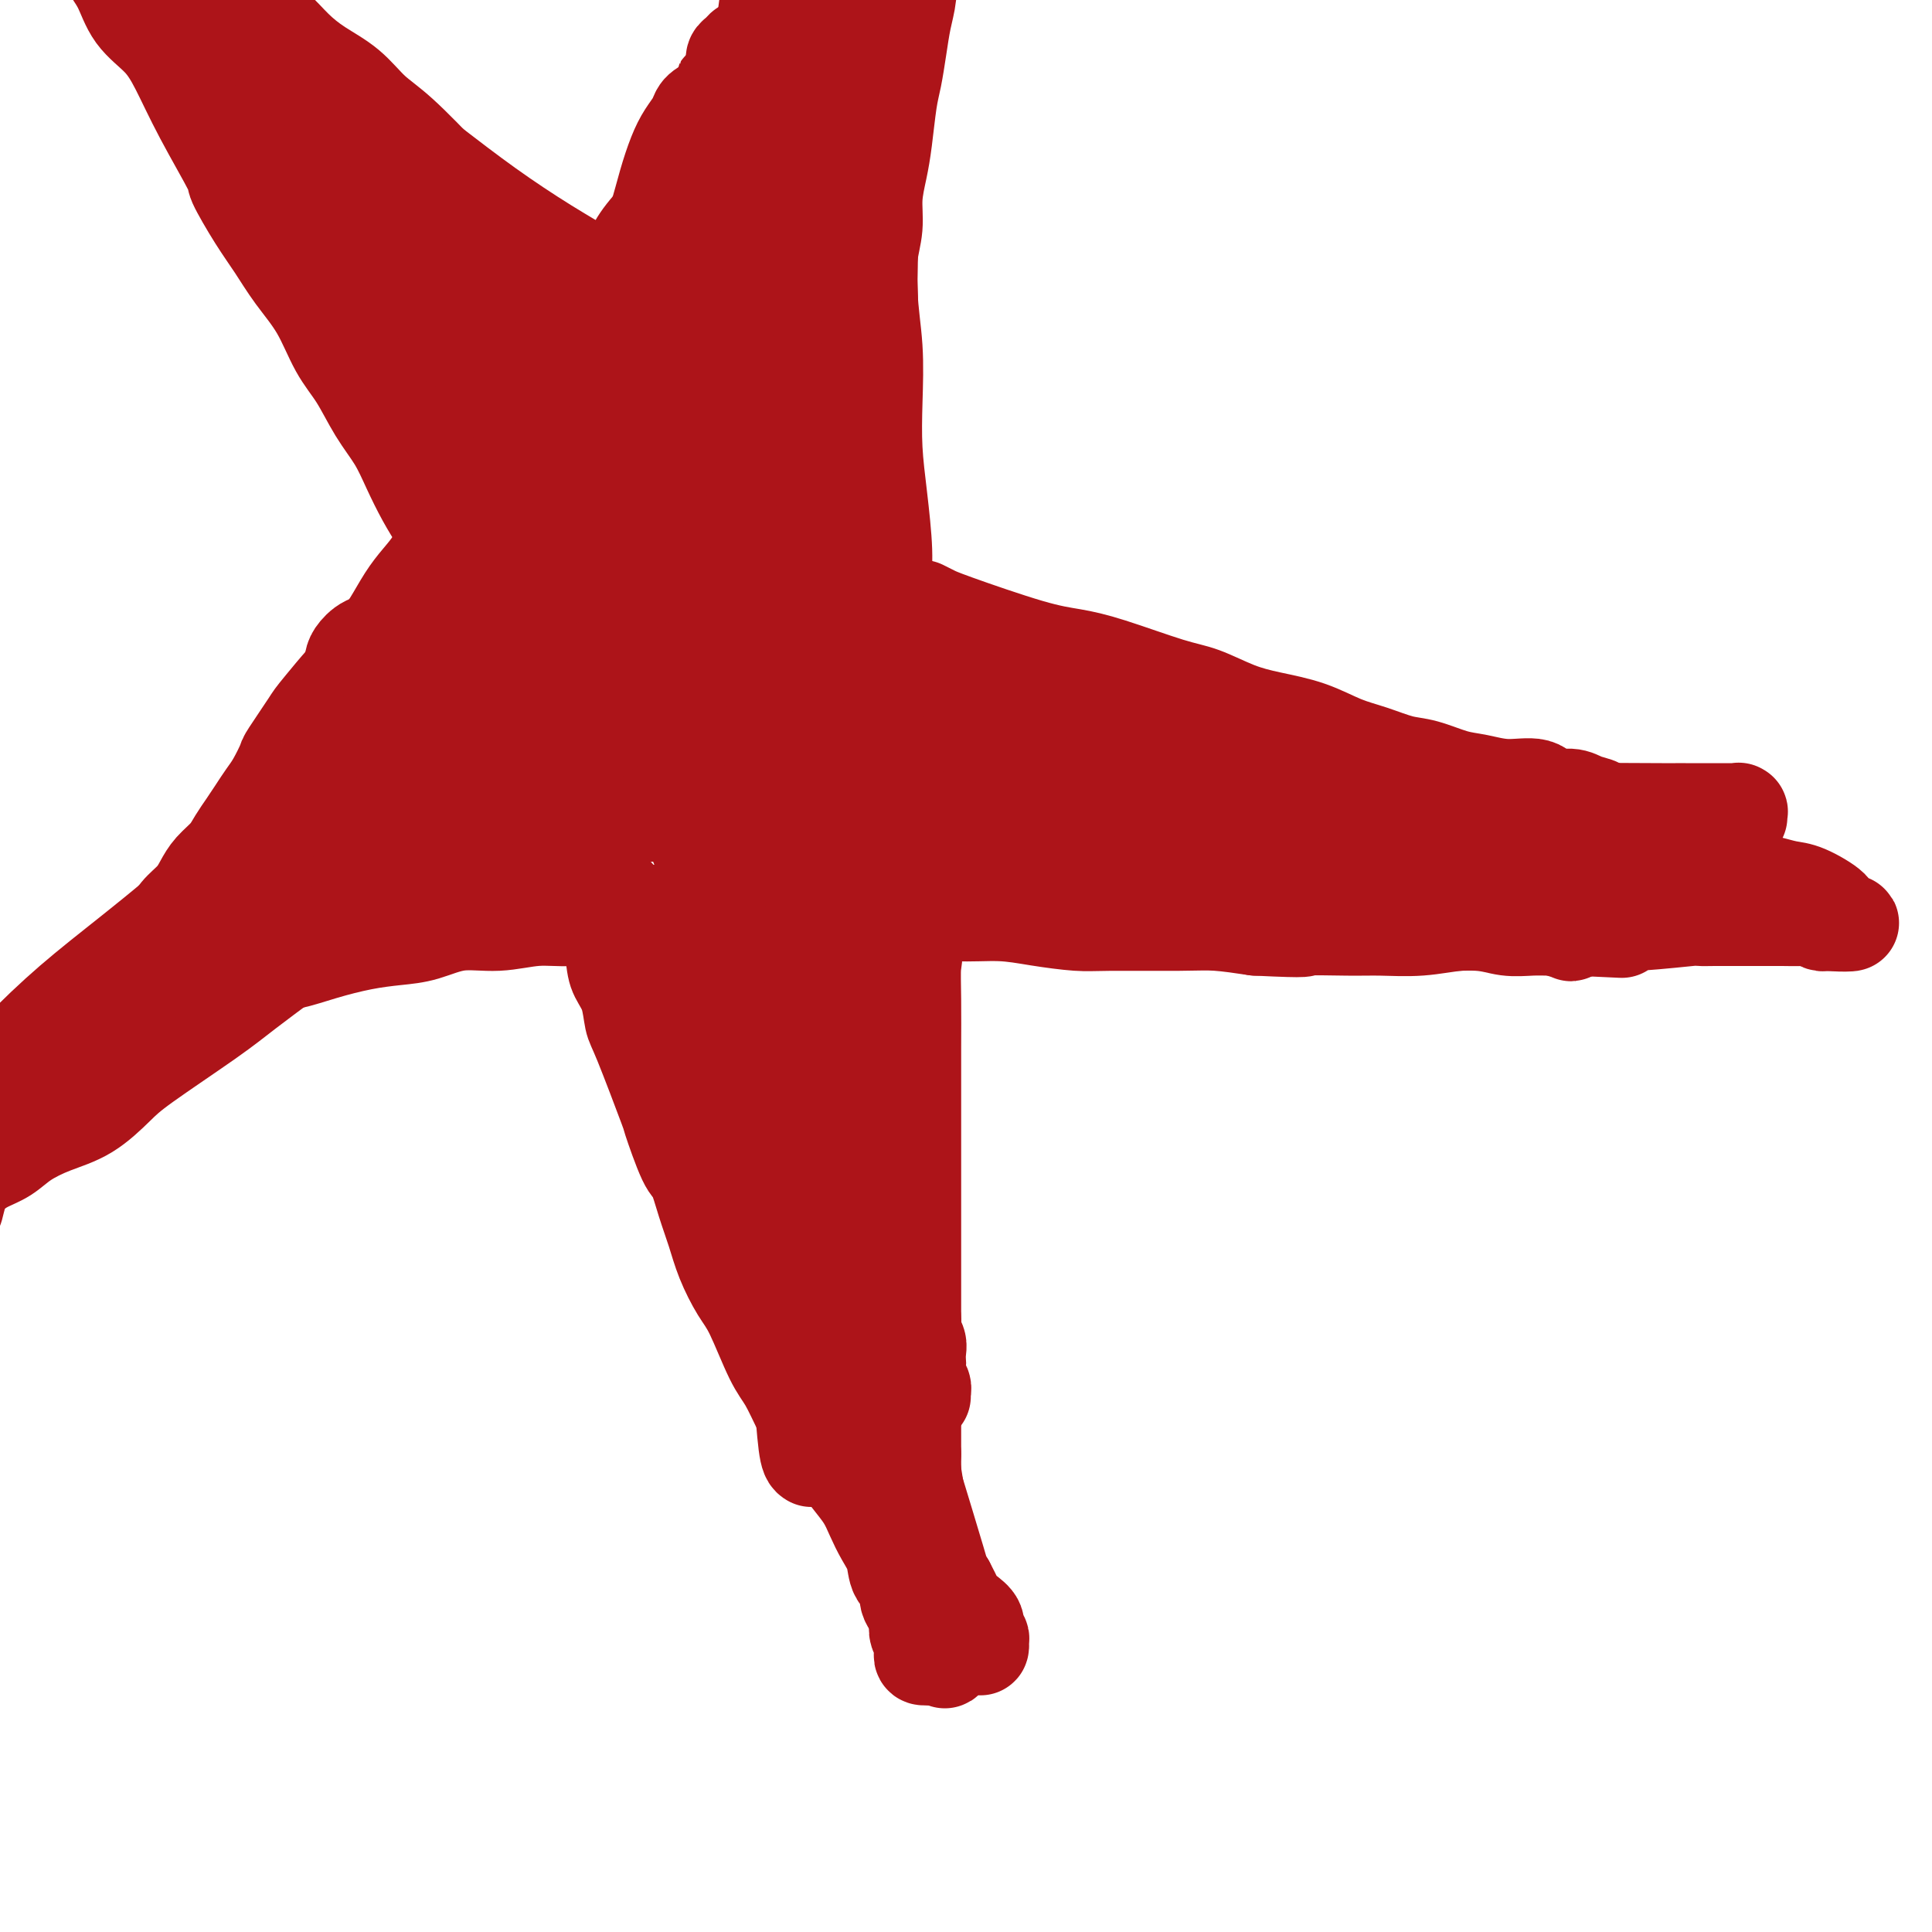 <svg viewBox='0 0 400 400' version='1.1' xmlns='http://www.w3.org/2000/svg' xmlns:xlink='http://www.w3.org/1999/xlink'><g fill='none' stroke='#AD1419' stroke-width='20' stroke-linecap='round' stroke-linejoin='round'><path d='M182,286c0.000,-0.000 0.000,-0.000 0,0c-0.000,0.000 -0.000,0.001 0,0c0.000,-0.001 0.000,-0.005 0,0c-0.000,0.005 -0.000,0.018 0,0c0.000,-0.018 0.000,-0.067 0,0c-0.000,0.067 -0.000,0.250 0,0c0.000,-0.250 0.001,-0.932 0,-2c-0.001,-1.068 -0.002,-2.520 0,-4c0.002,-1.480 0.008,-2.986 0,-5c-0.008,-2.014 -0.029,-4.536 0,-7c0.029,-2.464 0.109,-4.869 0,-7c-0.109,-2.131 -0.407,-3.986 -1,-7c-0.593,-3.014 -1.483,-7.186 -2,-10c-0.517,-2.814 -0.662,-4.271 -1,-6c-0.338,-1.729 -0.868,-3.732 -1,-6c-0.132,-2.268 0.133,-4.801 0,-7c-0.133,-2.199 -0.666,-4.065 -1,-6c-0.334,-1.935 -0.471,-3.941 -1,-6c-0.529,-2.059 -1.452,-4.171 -2,-6c-0.548,-1.829 -0.721,-3.374 -1,-5c-0.279,-1.626 -0.663,-3.334 -1,-5c-0.337,-1.666 -0.626,-3.291 -1,-5c-0.374,-1.709 -0.832,-3.502 -1,-5c-0.168,-1.498 -0.045,-2.700 0,-5c0.045,-2.300 0.012,-5.699 0,-8c-0.012,-2.301 -0.003,-3.503 0,-5c0.003,-1.497 0.001,-3.288 0,-5c-0.001,-1.712 -0.000,-3.346 0,-5c0.000,-1.654 0.000,-3.330 0,-5c-0.000,-1.670 -0.000,-3.335 0,-5'/><path d='M169,149c0.225,-6.754 0.789,-4.638 1,-5c0.211,-0.362 0.071,-3.202 0,-5c-0.071,-1.798 -0.072,-2.555 0,-4c0.072,-1.445 0.216,-3.577 0,-5c-0.216,-1.423 -0.794,-2.136 -1,-3c-0.206,-0.864 -0.041,-1.877 0,-4c0.041,-2.123 -0.042,-5.354 0,-8c0.042,-2.646 0.208,-4.705 0,-6c-0.208,-1.295 -0.792,-1.826 -1,-3c-0.208,-1.174 -0.042,-2.990 0,-4c0.042,-1.010 -0.040,-1.215 0,-2c0.040,-0.785 0.203,-2.150 0,-3c-0.203,-0.850 -0.773,-1.186 -1,-2c-0.227,-0.814 -0.112,-2.105 0,-3c0.112,-0.895 0.222,-1.395 0,-2c-0.222,-0.605 -0.778,-1.314 -1,-2c-0.222,-0.686 -0.112,-1.350 0,-2c0.112,-0.650 0.227,-1.288 0,-2c-0.227,-0.712 -0.797,-1.499 -1,-2c-0.203,-0.501 -0.040,-0.715 0,-1c0.040,-0.285 -0.042,-0.640 0,-1c0.042,-0.360 0.209,-0.725 0,-1c-0.209,-0.275 -0.792,-0.459 -1,-1c-0.208,-0.541 -0.041,-1.440 0,-2c0.041,-0.560 -0.045,-0.783 0,-1c0.045,-0.217 0.222,-0.428 0,-1c-0.222,-0.572 -0.843,-1.504 -1,-2c-0.157,-0.496 0.150,-0.557 0,-1c-0.150,-0.443 -0.757,-1.270 -1,-2c-0.243,-0.730 -0.121,-1.365 0,-2'/><path d='M162,67c-1.172,-4.999 -1.103,-2.498 -1,-2c0.103,0.498 0.239,-1.007 0,-2c-0.239,-0.993 -0.853,-1.473 -1,-2c-0.147,-0.527 0.172,-1.100 0,-2c-0.172,-0.900 -0.835,-2.128 -1,-3c-0.165,-0.872 0.167,-1.389 0,-2c-0.167,-0.611 -0.833,-1.314 -1,-2c-0.167,-0.686 0.167,-1.353 0,-2c-0.167,-0.647 -0.833,-1.274 -1,-2c-0.167,-0.726 0.167,-1.550 0,-2c-0.167,-0.450 -0.833,-0.525 -1,-1c-0.167,-0.475 0.165,-1.350 0,-2c-0.165,-0.650 -0.828,-1.076 -1,-2c-0.172,-0.924 0.146,-2.345 0,-3c-0.146,-0.655 -0.757,-0.542 -1,-1c-0.243,-0.458 -0.118,-1.485 0,-2c0.118,-0.515 0.229,-0.518 0,-1c-0.229,-0.482 -0.797,-1.442 -1,-2c-0.203,-0.558 -0.041,-0.713 0,-1c0.041,-0.287 -0.041,-0.707 0,-1c0.041,-0.293 0.203,-0.458 0,-1c-0.203,-0.542 -0.772,-1.459 -1,-2c-0.228,-0.541 -0.114,-0.705 0,-1c0.114,-0.295 0.228,-0.720 0,-1c-0.228,-0.280 -0.797,-0.415 -1,-1c-0.203,-0.585 -0.040,-1.621 0,-2c0.040,-0.379 -0.042,-0.102 0,0c0.042,0.102 0.207,0.027 0,0c-0.207,-0.027 -0.787,-0.007 -1,0c-0.213,0.007 -0.061,0.002 0,0c0.061,-0.002 0.030,-0.001 0,0'/><path d='M150,22c-1.797,-6.965 -0.289,-1.879 0,0c0.289,1.879 -0.643,0.551 -1,0c-0.357,-0.551 -0.141,-0.325 0,0c0.141,0.325 0.207,0.747 0,1c-0.207,0.253 -0.687,0.335 -1,1c-0.313,0.665 -0.458,1.914 -1,3c-0.542,1.086 -1.480,2.011 -2,3c-0.520,0.989 -0.621,2.042 -1,3c-0.379,0.958 -1.034,1.822 -2,3c-0.966,1.178 -2.242,2.669 -3,4c-0.758,1.331 -0.997,2.501 -2,4c-1.003,1.499 -2.771,3.327 -4,5c-1.229,1.673 -1.918,3.192 -3,5c-1.082,1.808 -2.557,3.905 -4,6c-1.443,2.095 -2.855,4.189 -4,6c-1.145,1.811 -2.025,3.340 -3,5c-0.975,1.660 -2.047,3.452 -3,5c-0.953,1.548 -1.787,2.854 -3,5c-1.213,2.146 -2.803,5.133 -4,7c-1.197,1.867 -2.000,2.615 -3,4c-1.000,1.385 -2.197,3.409 -3,5c-0.803,1.591 -1.211,2.750 -2,4c-0.789,1.250 -1.957,2.592 -3,4c-1.043,1.408 -1.959,2.882 -3,4c-1.041,1.118 -2.208,1.881 -3,3c-0.792,1.119 -1.211,2.594 -2,4c-0.789,1.406 -1.949,2.744 -3,4c-1.051,1.256 -1.993,2.429 -3,4c-1.007,1.571 -2.079,3.538 -3,5c-0.921,1.462 -1.692,2.418 -3,4c-1.308,1.582 -3.154,3.791 -5,6'/><path d='M73,139c-11.867,18.290 -3.035,5.514 -1,2c2.035,-3.514 -2.729,2.234 -5,5c-2.271,2.766 -2.050,2.550 -3,4c-0.950,1.450 -3.069,4.565 -4,6c-0.931,1.435 -0.672,1.188 -1,2c-0.328,0.812 -1.243,2.682 -2,4c-0.757,1.318 -1.357,2.085 -2,3c-0.643,0.915 -1.331,1.977 -2,3c-0.669,1.023 -1.320,2.006 -2,3c-0.680,0.994 -1.388,1.998 -2,3c-0.612,1.002 -1.126,2.000 -2,3c-0.874,1.000 -2.106,2.000 -3,3c-0.894,1.000 -1.451,2.000 -2,3c-0.549,1.000 -1.092,2.000 -2,3c-0.908,1.000 -2.183,2.001 -3,3c-0.817,0.999 -1.176,1.995 -2,3c-0.824,1.005 -2.112,2.017 -3,3c-0.888,0.983 -1.374,1.936 -2,3c-0.626,1.064 -1.391,2.240 -2,3c-0.609,0.760 -1.063,1.103 -2,2c-0.937,0.897 -2.356,2.349 -3,3c-0.644,0.651 -0.512,0.500 -1,1c-0.488,0.500 -1.595,1.651 -2,2c-0.405,0.349 -0.106,-0.103 0,0c0.106,0.103 0.020,0.760 0,1c-0.020,0.240 0.026,0.064 0,0c-0.026,-0.064 -0.122,-0.017 0,0c0.122,0.017 0.464,0.005 1,0c0.536,-0.005 1.268,-0.002 2,0'/><path d='M23,210c0.568,0.035 0.489,-0.378 2,-1c1.511,-0.622 4.611,-1.452 6,-2c1.389,-0.548 1.065,-0.815 2,-1c0.935,-0.185 3.128,-0.290 6,-1c2.872,-0.710 6.422,-2.025 9,-3c2.578,-0.975 4.183,-1.609 6,-2c1.817,-0.391 3.845,-0.537 6,-1c2.155,-0.463 4.436,-1.242 7,-2c2.564,-0.758 5.411,-1.494 8,-2c2.589,-0.506 4.921,-0.781 7,-1c2.079,-0.219 3.906,-0.383 6,-1c2.094,-0.617 4.454,-1.686 7,-2c2.546,-0.314 5.277,0.127 8,0c2.723,-0.127 5.438,-0.822 8,-1c2.562,-0.178 4.970,0.163 7,0c2.030,-0.163 3.683,-0.828 7,-1c3.317,-0.172 8.299,0.150 12,0c3.701,-0.150 6.122,-0.772 9,-1c2.878,-0.228 6.213,-0.062 9,0c2.787,0.062 5.025,0.021 8,0c2.975,-0.021 6.688,-0.020 10,0c3.312,0.020 6.224,0.061 9,0c2.776,-0.061 5.418,-0.223 8,0c2.582,0.223 5.105,0.830 8,1c2.895,0.170 6.163,-0.098 9,0c2.837,0.098 5.242,0.561 8,1c2.758,0.439 5.869,0.852 8,1c2.131,0.148 3.283,0.029 7,0c3.717,-0.029 10.001,0.031 14,0c3.999,-0.031 5.714,-0.152 8,0c2.286,0.152 5.143,0.576 8,1'/><path d='M260,192c12.634,0.618 9.220,0.162 10,0c0.780,-0.162 5.753,-0.029 9,0c3.247,0.029 4.766,-0.045 7,0c2.234,0.045 5.182,0.207 8,0c2.818,-0.207 5.506,-0.785 8,-1c2.494,-0.215 4.795,-0.068 7,0c2.205,0.068 4.315,0.058 6,0c1.685,-0.058 2.946,-0.162 4,0c1.054,0.162 1.901,0.591 3,1c1.099,0.409 2.450,0.797 3,1c0.550,0.203 0.301,0.221 0,0c-0.301,-0.221 -0.653,-0.681 -1,-1c-0.347,-0.319 -0.689,-0.497 -1,-1c-0.311,-0.503 -0.591,-1.330 -1,-2c-0.409,-0.670 -0.946,-1.184 -2,-2c-1.054,-0.816 -2.625,-1.933 -4,-3c-1.375,-1.067 -2.555,-2.084 -4,-3c-1.445,-0.916 -3.155,-1.732 -6,-3c-2.845,-1.268 -6.824,-2.988 -10,-4c-3.176,-1.012 -5.548,-1.315 -8,-2c-2.452,-0.685 -4.983,-1.750 -8,-3c-3.017,-1.250 -6.519,-2.683 -10,-4c-3.481,-1.317 -6.941,-2.519 -10,-4c-3.059,-1.481 -5.717,-3.242 -9,-5c-3.283,-1.758 -7.189,-3.512 -11,-5c-3.811,-1.488 -7.526,-2.708 -11,-4c-3.474,-1.292 -6.707,-2.655 -10,-4c-3.293,-1.345 -6.647,-2.673 -10,-4'/><path d='M209,139c-16.658,-6.392 -9.804,-2.873 -11,-4c-1.196,-1.127 -10.444,-6.902 -14,-9c-3.556,-2.098 -1.421,-0.520 -4,-2c-2.579,-1.480 -9.872,-6.018 -14,-9c-4.128,-2.982 -5.092,-4.407 -7,-6c-1.908,-1.593 -4.760,-3.352 -7,-5c-2.240,-1.648 -3.869,-3.183 -6,-5c-2.131,-1.817 -4.764,-3.914 -7,-6c-2.236,-2.086 -4.073,-4.161 -6,-6c-1.927,-1.839 -3.943,-3.442 -6,-5c-2.057,-1.558 -4.156,-3.071 -6,-5c-1.844,-1.929 -3.434,-4.273 -5,-6c-1.566,-1.727 -3.107,-2.836 -6,-5c-2.893,-2.164 -7.137,-5.384 -9,-7c-1.863,-1.616 -1.344,-1.629 -3,-3c-1.656,-1.371 -5.486,-4.099 -8,-6c-2.514,-1.901 -3.712,-2.974 -5,-4c-1.288,-1.026 -2.666,-2.004 -4,-3c-1.334,-0.996 -2.625,-2.010 -4,-3c-1.375,-0.990 -2.833,-1.956 -4,-3c-1.167,-1.044 -2.041,-2.167 -3,-3c-0.959,-0.833 -2.001,-1.375 -3,-2c-0.999,-0.625 -1.955,-1.334 -3,-2c-1.045,-0.666 -2.179,-1.288 -3,-2c-0.821,-0.712 -1.330,-1.515 -2,-2c-0.670,-0.485 -1.500,-0.653 -2,-1c-0.500,-0.347 -0.670,-0.875 -1,-1c-0.330,-0.125 -0.820,0.152 -1,0c-0.180,-0.152 -0.048,-0.733 0,-1c0.048,-0.267 0.014,-0.219 0,0c-0.014,0.219 -0.007,0.610 0,1'/><path d='M55,24c-6.706,-4.809 -1.970,-0.832 0,1c1.970,1.832 1.175,1.518 1,2c-0.175,0.482 0.271,1.761 1,3c0.729,1.239 1.740,2.438 2,3c0.260,0.562 -0.231,0.486 1,2c1.231,1.514 4.184,4.618 6,7c1.816,2.382 2.497,4.042 4,6c1.503,1.958 3.830,4.214 6,7c2.170,2.786 4.185,6.100 6,9c1.815,2.900 3.430,5.385 5,8c1.570,2.615 3.096,5.361 5,8c1.904,2.639 4.185,5.171 6,8c1.815,2.829 3.163,5.956 5,9c1.837,3.044 4.164,6.007 6,9c1.836,2.993 3.183,6.017 5,9c1.817,2.983 4.105,5.926 6,9c1.895,3.074 3.396,6.278 5,9c1.604,2.722 3.309,4.960 6,9c2.691,4.040 6.366,9.882 9,14c2.634,4.118 4.228,6.512 6,9c1.772,2.488 3.724,5.071 5,8c1.276,2.929 1.878,6.203 3,9c1.122,2.797 2.765,5.116 4,8c1.235,2.884 2.063,6.332 3,9c0.937,2.668 1.984,4.557 3,7c1.016,2.443 2.001,5.440 3,8c0.999,2.560 2.011,4.683 3,7c0.989,2.317 1.956,4.827 3,7c1.044,2.173 2.166,4.008 3,6c0.834,1.992 1.381,4.141 2,6c0.619,1.859 1.309,3.430 2,5'/><path d='M180,245c4.770,12.145 2.195,6.507 2,6c-0.195,-0.507 1.990,4.118 3,7c1.010,2.882 0.844,4.022 1,5c0.156,0.978 0.634,1.795 1,3c0.366,1.205 0.620,2.798 1,4c0.380,1.202 0.886,2.014 1,3c0.114,0.986 -0.165,2.147 0,3c0.165,0.853 0.775,1.397 1,2c0.225,0.603 0.064,1.264 0,2c-0.064,0.736 -0.031,1.546 0,2c0.031,0.454 0.061,0.551 0,1c-0.061,0.449 -0.212,1.248 0,2c0.212,0.752 0.789,1.455 1,2c0.211,0.545 0.057,0.931 0,1c-0.057,0.069 -0.015,-0.178 0,0c0.015,0.178 0.004,0.780 0,1c-0.004,0.220 -0.001,0.059 0,0c0.001,-0.059 0.000,-0.017 0,0c-0.000,0.017 -0.000,0.008 0,0'/><path d='M180,253c-0.002,0.003 -0.003,0.005 0,0c0.003,-0.005 0.012,-0.019 0,0c-0.012,0.019 -0.045,0.070 0,0c0.045,-0.070 0.168,-0.263 0,-1c-0.168,-0.737 -0.627,-2.020 -1,-4c-0.373,-1.980 -0.659,-4.656 -1,-7c-0.341,-2.344 -0.735,-4.355 -1,-8c-0.265,-3.645 -0.399,-8.924 -1,-13c-0.601,-4.076 -1.669,-6.950 -2,-10c-0.331,-3.050 0.073,-6.275 0,-10c-0.073,-3.725 -0.624,-7.950 -1,-11c-0.376,-3.050 -0.576,-4.927 -1,-9c-0.424,-4.073 -1.072,-10.344 -2,-15c-0.928,-4.656 -2.136,-7.699 -3,-11c-0.864,-3.301 -1.383,-6.861 -2,-10c-0.617,-3.139 -1.331,-5.855 -2,-9c-0.669,-3.145 -1.293,-6.717 -2,-10c-0.707,-3.283 -1.496,-6.277 -2,-9c-0.504,-2.723 -0.724,-5.176 -1,-8c-0.276,-2.824 -0.610,-6.021 -1,-9c-0.390,-2.979 -0.838,-5.742 -1,-9c-0.162,-3.258 -0.040,-7.013 0,-10c0.040,-2.987 -0.003,-5.206 0,-9c0.003,-3.794 0.054,-9.162 0,-13c-0.054,-3.838 -0.211,-6.147 0,-9c0.211,-2.853 0.789,-6.251 1,-9c0.211,-2.749 0.054,-4.850 0,-7c-0.054,-2.150 -0.004,-4.350 0,-6c0.004,-1.650 -0.037,-2.752 0,-4c0.037,-1.248 0.154,-2.642 0,-4c-0.154,-1.358 -0.577,-2.679 -1,-4'/><path d='M156,15c0.044,-12.006 0.153,-4.520 0,-2c-0.153,2.520 -0.567,0.075 -1,-1c-0.433,-1.075 -0.886,-0.781 -1,-1c-0.114,-0.219 0.110,-0.951 0,-1c-0.110,-0.049 -0.555,0.587 -1,1c-0.445,0.413 -0.889,0.605 -1,1c-0.111,0.395 0.111,0.995 0,2c-0.111,1.005 -0.556,2.416 -1,4c-0.444,1.584 -0.889,3.341 -1,5c-0.111,1.659 0.110,3.221 0,5c-0.110,1.779 -0.550,3.776 -1,6c-0.450,2.224 -0.909,4.674 -1,7c-0.091,2.326 0.186,4.526 0,7c-0.186,2.474 -0.834,5.222 -1,8c-0.166,2.778 0.152,5.585 0,8c-0.152,2.415 -0.773,4.437 -1,8c-0.227,3.563 -0.061,8.669 0,12c0.061,3.331 0.017,4.889 0,7c-0.017,2.111 -0.005,4.776 0,7c0.005,2.224 0.005,4.008 0,6c-0.005,1.992 -0.015,4.192 0,6c0.015,1.808 0.056,3.225 0,5c-0.056,1.775 -0.207,3.910 0,6c0.207,2.090 0.772,4.137 1,6c0.228,1.863 0.118,3.541 0,5c-0.118,1.459 -0.242,2.697 0,4c0.242,1.303 0.852,2.670 1,4c0.148,1.330 -0.167,2.625 0,4c0.167,1.375 0.814,2.832 1,4c0.186,1.168 -0.090,2.048 0,3c0.090,0.952 0.545,1.976 1,3'/><path d='M150,154c0.639,12.855 0.238,3.993 0,1c-0.238,-2.993 -0.313,-0.117 0,1c0.313,1.117 1.016,0.474 1,0c-0.016,-0.474 -0.749,-0.781 -1,-1c-0.251,-0.219 -0.019,-0.352 0,-1c0.019,-0.648 -0.176,-1.813 0,-3c0.176,-1.187 0.723,-2.398 1,-4c0.277,-1.602 0.284,-3.595 0,-6c-0.284,-2.405 -0.861,-5.221 -1,-8c-0.139,-2.779 0.158,-5.522 0,-10c-0.158,-4.478 -0.771,-10.692 -1,-15c-0.229,-4.308 -0.076,-6.711 0,-10c0.076,-3.289 0.073,-7.465 0,-11c-0.073,-3.535 -0.215,-6.429 0,-10c0.215,-3.571 0.787,-7.820 1,-12c0.213,-4.180 0.067,-8.293 0,-12c-0.067,-3.707 -0.056,-7.010 0,-10c0.056,-2.990 0.157,-5.667 0,-8c-0.157,-2.333 -0.571,-4.321 -1,-6c-0.429,-1.679 -0.874,-3.047 -1,-4c-0.126,-0.953 0.065,-1.490 0,-2c-0.065,-0.510 -0.388,-0.991 -1,-1c-0.612,-0.009 -1.515,0.456 -2,1c-0.485,0.544 -0.552,1.169 -1,2c-0.448,0.831 -1.275,1.869 -2,3c-0.725,1.131 -1.346,2.355 -2,4c-0.654,1.645 -1.341,3.712 -2,6c-0.659,2.288 -1.290,4.799 -2,7c-0.710,2.201 -1.499,4.093 -2,7c-0.501,2.907 -0.715,6.831 -1,10c-0.285,3.169 -0.643,5.585 -1,8'/><path d='M132,70c-0.928,6.411 -0.249,6.437 0,8c0.249,1.563 0.067,4.663 0,7c-0.067,2.337 -0.018,3.910 0,6c0.018,2.090 0.005,4.695 0,7c-0.005,2.305 -0.002,4.309 0,6c0.002,1.691 0.001,3.070 0,4c-0.001,0.930 -0.003,1.412 0,2c0.003,0.588 0.012,1.281 0,2c-0.012,0.719 -0.044,1.462 0,2c0.044,0.538 0.163,0.870 0,1c-0.163,0.130 -0.608,0.057 -1,0c-0.392,-0.057 -0.731,-0.098 -1,0c-0.269,0.098 -0.470,0.334 -1,0c-0.530,-0.334 -1.390,-1.240 -2,-2c-0.610,-0.760 -0.970,-1.374 -2,-3c-1.030,-1.626 -2.729,-4.264 -4,-6c-1.271,-1.736 -2.113,-2.571 -3,-4c-0.887,-1.429 -1.818,-3.454 -3,-5c-1.182,-1.546 -2.616,-2.615 -4,-4c-1.384,-1.385 -2.719,-3.088 -4,-5c-1.281,-1.912 -2.510,-4.034 -4,-6c-1.490,-1.966 -3.241,-3.777 -5,-6c-1.759,-2.223 -3.524,-4.857 -5,-7c-1.476,-2.143 -2.662,-3.795 -4,-6c-1.338,-2.205 -2.828,-4.962 -4,-7c-1.172,-2.038 -2.027,-3.358 -3,-5c-0.973,-1.642 -2.065,-3.605 -3,-5c-0.935,-1.395 -1.713,-2.222 -3,-4c-1.287,-1.778 -3.082,-4.508 -4,-6c-0.918,-1.492 -0.959,-1.746 -1,-2'/><path d='M71,32c-9.120,-13.292 -2.920,-5.022 -1,-2c1.920,3.022 -0.441,0.797 -1,0c-0.559,-0.797 0.682,-0.166 1,0c0.318,0.166 -0.289,-0.134 0,0c0.289,0.134 1.473,0.703 2,1c0.527,0.297 0.398,0.321 1,1c0.602,0.679 1.934,2.013 3,3c1.066,0.987 1.864,1.626 3,3c1.136,1.374 2.609,3.484 4,5c1.391,1.516 2.699,2.438 5,5c2.301,2.562 5.595,6.765 8,10c2.405,3.235 3.919,5.503 6,8c2.081,2.497 4.727,5.222 7,8c2.273,2.778 4.173,5.610 6,8c1.827,2.390 3.583,4.338 5,7c1.417,2.662 2.497,6.037 4,9c1.503,2.963 3.430,5.515 5,8c1.570,2.485 2.784,4.905 4,7c1.216,2.095 2.433,3.866 4,6c1.567,2.134 3.484,4.632 5,7c1.516,2.368 2.630,4.607 4,7c1.370,2.393 2.997,4.941 4,7c1.003,2.059 1.382,3.631 2,5c0.618,1.369 1.475,2.536 2,4c0.525,1.464 0.717,3.223 1,5c0.283,1.777 0.657,3.570 1,5c0.343,1.430 0.655,2.496 1,4c0.345,1.504 0.721,3.444 1,5c0.279,1.556 0.460,2.727 1,4c0.540,1.273 1.440,2.650 2,4c0.560,1.350 0.780,2.675 1,4'/><path d='M162,180c1.742,6.776 0.098,3.717 0,4c-0.098,0.283 1.351,3.909 2,6c0.649,2.091 0.500,2.646 1,4c0.500,1.354 1.651,3.505 2,5c0.349,1.495 -0.102,2.332 0,4c0.102,1.668 0.759,4.168 1,6c0.241,1.832 0.068,2.998 0,4c-0.068,1.002 -0.029,1.842 0,3c0.029,1.158 0.048,2.635 0,4c-0.048,1.365 -0.164,2.620 0,4c0.164,1.380 0.607,2.887 1,4c0.393,1.113 0.734,1.832 1,3c0.266,1.168 0.456,2.784 1,4c0.544,1.216 1.441,2.032 2,3c0.559,0.968 0.781,2.086 1,3c0.219,0.914 0.436,1.622 1,3c0.564,1.378 1.475,3.426 2,5c0.525,1.574 0.665,2.676 1,4c0.335,1.324 0.864,2.871 1,4c0.136,1.129 -0.121,1.839 0,3c0.121,1.161 0.620,2.771 1,4c0.380,1.229 0.640,2.076 1,3c0.360,0.924 0.818,1.923 1,3c0.182,1.077 0.087,2.230 0,3c-0.087,0.770 -0.168,1.158 0,2c0.168,0.842 0.584,2.140 1,3c0.416,0.860 0.833,1.282 1,2c0.167,0.718 0.083,1.732 0,3c-0.083,1.268 -0.167,2.791 0,4c0.167,1.209 0.583,2.105 1,3'/><path d='M185,290c2.852,10.752 1.482,4.632 1,3c-0.482,-1.632 -0.078,1.225 0,3c0.078,1.775 -0.172,2.468 0,3c0.172,0.532 0.764,0.902 1,2c0.236,1.098 0.116,2.924 0,4c-0.116,1.076 -0.227,1.403 0,2c0.227,0.597 0.793,1.466 1,2c0.207,0.534 0.055,0.733 0,1c-0.055,0.267 -0.014,0.601 0,1c0.014,0.399 0.001,0.862 0,1c-0.001,0.138 0.011,-0.048 0,0c-0.011,0.048 -0.044,0.330 0,0c0.044,-0.330 0.163,-1.273 0,-2c-0.163,-0.727 -0.610,-1.239 -1,-2c-0.390,-0.761 -0.723,-1.769 -1,-3c-0.277,-1.231 -0.497,-2.683 -1,-4c-0.503,-1.317 -1.288,-2.500 -2,-5c-0.712,-2.500 -1.349,-6.318 -2,-9c-0.651,-2.682 -1.314,-4.228 -2,-6c-0.686,-1.772 -1.395,-3.771 -2,-6c-0.605,-2.229 -1.106,-4.687 -2,-7c-0.894,-2.313 -2.183,-4.479 -3,-7c-0.817,-2.521 -1.164,-5.397 -2,-8c-0.836,-2.603 -2.162,-4.935 -3,-7c-0.838,-2.065 -1.187,-3.864 -2,-6c-0.813,-2.136 -2.089,-4.610 -3,-7c-0.911,-2.390 -1.455,-4.695 -2,-7'/><path d='M160,226c-4.720,-13.898 -2.521,-5.644 -3,-6c-0.479,-0.356 -3.638,-9.322 -5,-13c-1.362,-3.678 -0.929,-2.068 -1,-3c-0.071,-0.932 -0.648,-4.404 -1,-7c-0.352,-2.596 -0.479,-4.315 -1,-6c-0.521,-1.685 -1.435,-3.338 -2,-5c-0.565,-1.662 -0.782,-3.335 -1,-5c-0.218,-1.665 -0.436,-3.322 -1,-5c-0.564,-1.678 -1.474,-3.378 -2,-5c-0.526,-1.622 -0.667,-3.165 -1,-5c-0.333,-1.835 -0.859,-3.963 -1,-6c-0.141,-2.037 0.102,-3.983 0,-6c-0.102,-2.017 -0.549,-4.103 -1,-6c-0.451,-1.897 -0.906,-3.603 -1,-5c-0.094,-1.397 0.172,-2.485 0,-5c-0.172,-2.515 -0.782,-6.456 -1,-9c-0.218,-2.544 -0.043,-3.690 0,-5c0.043,-1.310 -0.045,-2.786 0,-4c0.045,-1.214 0.222,-2.168 0,-3c-0.222,-0.832 -0.843,-1.543 -1,-2c-0.157,-0.457 0.150,-0.662 0,-1c-0.150,-0.338 -0.757,-0.811 -1,-1c-0.243,-0.189 -0.121,-0.095 0,0'/><path d='M274,175c0.006,0.002 0.012,0.004 0,0c-0.012,-0.004 -0.042,-0.014 0,0c0.042,0.014 0.156,0.052 0,0c-0.156,-0.052 -0.581,-0.195 0,0c0.581,0.195 2.169,0.726 -2,1c-4.169,0.274 -14.096,0.290 -20,0c-5.904,-0.290 -7.785,-0.885 -9,-1c-1.215,-0.115 -1.763,0.250 -5,0c-3.237,-0.250 -9.162,-1.114 -13,-2c-3.838,-0.886 -5.588,-1.792 -8,-2c-2.412,-0.208 -5.484,0.284 -9,0c-3.516,-0.284 -7.474,-1.344 -11,-2c-3.526,-0.656 -6.620,-0.908 -10,-1c-3.380,-0.092 -7.047,-0.022 -11,0c-3.953,0.022 -8.191,-0.002 -12,0c-3.809,0.002 -7.188,0.030 -11,0c-3.812,-0.030 -8.058,-0.117 -12,0c-3.942,0.117 -7.580,0.440 -11,1c-3.420,0.560 -6.621,1.357 -12,2c-5.379,0.643 -12.936,1.130 -18,2c-5.064,0.870 -7.633,2.121 -11,3c-3.367,0.879 -7.531,1.387 -11,2c-3.469,0.613 -6.244,1.333 -9,2c-2.756,0.667 -5.493,1.282 -8,2c-2.507,0.718 -4.783,1.540 -7,2c-2.217,0.460 -4.373,0.558 -6,1c-1.627,0.442 -2.723,1.229 -4,2c-1.277,0.771 -2.734,1.527 -4,2c-1.266,0.473 -2.339,0.663 -3,1c-0.661,0.337 -0.909,0.822 -1,1c-0.091,0.178 -0.026,0.051 0,0c0.026,-0.051 0.013,-0.025 0,0'/><path d='M36,191c-1.712,1.153 0.008,1.035 1,1c0.992,-0.035 1.257,0.013 2,0c0.743,-0.013 1.966,-0.088 3,0c1.034,0.088 1.880,0.340 3,0c1.120,-0.340 2.515,-1.272 4,-2c1.485,-0.728 3.062,-1.250 5,-2c1.938,-0.750 4.239,-1.726 7,-3c2.761,-1.274 5.983,-2.844 9,-4c3.017,-1.156 5.830,-1.898 11,-4c5.170,-2.102 12.698,-5.564 16,-7c3.302,-1.436 2.380,-0.845 6,-2c3.620,-1.155 11.782,-4.054 17,-6c5.218,-1.946 7.491,-2.938 11,-4c3.509,-1.062 8.254,-2.192 12,-3c3.746,-0.808 6.493,-1.292 10,-2c3.507,-0.708 7.774,-1.640 12,-2c4.226,-0.360 8.410,-0.149 12,0c3.590,0.149 6.587,0.236 10,0c3.413,-0.236 7.242,-0.795 11,-1c3.758,-0.205 7.445,-0.055 11,0c3.555,0.055 6.979,0.015 10,0c3.021,-0.015 5.638,-0.004 10,0c4.362,0.004 10.469,-0.000 14,0c3.531,0.000 4.487,0.004 6,0c1.513,-0.004 3.584,-0.016 5,0c1.416,0.016 2.179,0.060 3,0c0.821,-0.060 1.701,-0.223 2,0c0.299,0.223 0.018,0.833 0,1c-0.018,0.167 0.226,-0.109 0,0c-0.226,0.109 -0.922,0.603 -2,1c-1.078,0.397 -2.539,0.699 -4,1'/><path d='M253,153c-1.544,0.800 -3.405,1.299 -6,2c-2.595,0.701 -5.925,1.602 -9,2c-3.075,0.398 -5.895,0.291 -10,1c-4.105,0.709 -9.494,2.232 -14,3c-4.506,0.768 -8.130,0.781 -12,1c-3.870,0.219 -7.986,0.645 -12,1c-4.014,0.355 -7.924,0.639 -12,1c-4.076,0.361 -8.316,0.800 -12,1c-3.684,0.200 -6.812,0.163 -10,0c-3.188,-0.163 -6.435,-0.451 -10,-1c-3.565,-0.549 -7.447,-1.358 -11,-2c-3.553,-0.642 -6.776,-1.116 -10,-2c-3.224,-0.884 -6.449,-2.179 -9,-3c-2.551,-0.821 -4.429,-1.168 -8,-2c-3.571,-0.832 -8.837,-2.148 -12,-3c-3.163,-0.852 -4.223,-1.240 -6,-2c-1.777,-0.760 -4.269,-1.890 -6,-3c-1.731,-1.110 -2.699,-2.198 -4,-3c-1.301,-0.802 -2.935,-1.316 -4,-2c-1.065,-0.684 -1.559,-1.536 -2,-2c-0.441,-0.464 -0.827,-0.540 -1,-1c-0.173,-0.460 -0.134,-1.304 0,-2c0.134,-0.696 0.363,-1.244 1,-2c0.637,-0.756 1.681,-1.719 3,-2c1.319,-0.281 2.914,0.120 5,0c2.086,-0.120 4.665,-0.761 7,-1c2.335,-0.239 4.427,-0.075 7,0c2.573,0.075 5.628,0.061 9,0c3.372,-0.061 7.062,-0.170 10,0c2.938,0.170 5.125,0.620 8,1c2.875,0.380 6.437,0.690 10,1'/><path d='M282,182c-0.013,-0.009 -0.026,-0.018 0,0c0.026,0.018 0.092,0.064 0,0c-0.092,-0.064 -0.343,-0.237 0,0c0.343,0.237 1.279,0.884 -1,0c-2.279,-0.884 -7.773,-3.299 -12,-5c-4.227,-1.701 -7.186,-2.686 -10,-4c-2.814,-1.314 -5.482,-2.956 -8,-4c-2.518,-1.044 -4.885,-1.490 -7,-2c-2.115,-0.510 -3.976,-1.084 -7,-2c-3.024,-0.916 -7.209,-2.175 -10,-3c-2.791,-0.825 -4.188,-1.217 -6,-2c-1.812,-0.783 -4.040,-1.957 -6,-3c-1.960,-1.043 -3.652,-1.955 -6,-3c-2.348,-1.045 -5.351,-2.222 -8,-3c-2.649,-0.778 -4.945,-1.157 -7,-2c-2.055,-0.843 -3.871,-2.151 -6,-3c-2.129,-0.849 -4.572,-1.238 -7,-2c-2.428,-0.762 -4.842,-1.896 -7,-3c-2.158,-1.104 -4.059,-2.178 -6,-3c-1.941,-0.822 -3.920,-1.393 -6,-2c-2.080,-0.607 -4.261,-1.252 -6,-2c-1.739,-0.748 -3.035,-1.600 -4,-2c-0.965,-0.400 -1.597,-0.349 -3,-1c-1.403,-0.651 -3.576,-2.005 -5,-3c-1.424,-0.995 -2.100,-1.632 -3,-2c-0.900,-0.368 -2.026,-0.466 -3,-1c-0.974,-0.534 -1.797,-1.504 -3,-2c-1.203,-0.496 -2.785,-0.518 -4,-1c-1.215,-0.482 -2.061,-1.423 -3,-2c-0.939,-0.577 -1.969,-0.788 -3,-1'/><path d='M125,119c-24.870,-9.927 -8.544,-3.245 -3,-1c5.544,2.245 0.308,0.051 -3,-1c-3.308,-1.051 -4.687,-0.960 -5,-1c-0.313,-0.040 0.441,-0.210 -1,1c-1.441,1.210 -5.077,3.799 -7,5c-1.923,1.201 -2.134,1.016 -3,2c-0.866,0.984 -2.387,3.139 -4,5c-1.613,1.861 -3.319,3.427 -5,5c-1.681,1.573 -3.339,3.154 -5,5c-1.661,1.846 -3.325,3.957 -5,6c-1.675,2.043 -3.360,4.018 -5,6c-1.640,1.982 -3.233,3.972 -5,6c-1.767,2.028 -3.708,4.093 -5,6c-1.292,1.907 -1.936,3.655 -3,5c-1.064,1.345 -2.550,2.285 -4,4c-1.450,1.715 -2.865,4.203 -4,6c-1.135,1.797 -1.992,2.902 -3,4c-1.008,1.098 -2.169,2.189 -3,3c-0.831,0.811 -1.333,1.342 -2,2c-0.667,0.658 -1.500,1.443 -2,2c-0.500,0.557 -0.667,0.887 -1,1c-0.333,0.113 -0.830,0.011 -1,0c-0.170,-0.011 -0.012,0.070 0,0c0.012,-0.070 -0.122,-0.292 0,-1c0.122,-0.708 0.500,-1.901 1,-3c0.500,-1.099 1.121,-2.105 2,-3c0.879,-0.895 2.017,-1.679 4,-4c1.983,-2.321 4.810,-6.179 7,-9c2.190,-2.821 3.744,-4.606 6,-7c2.256,-2.394 5.216,-5.398 8,-8c2.784,-2.602 5.392,-4.801 8,-7'/><path d='M82,148c6.767,-6.660 7.185,-5.809 9,-7c1.815,-1.191 5.028,-4.424 8,-7c2.972,-2.576 5.704,-4.494 8,-6c2.296,-1.506 4.155,-2.601 6,-4c1.845,-1.399 3.676,-3.104 5,-4c1.324,-0.896 2.139,-0.985 3,-1c0.861,-0.015 1.766,0.043 2,0c0.234,-0.043 -0.205,-0.186 0,0c0.205,0.186 1.053,0.703 1,2c-0.053,1.297 -1.006,3.374 -2,5c-0.994,1.626 -2.028,2.801 -3,4c-0.972,1.199 -1.883,2.423 -3,4c-1.117,1.577 -2.442,3.508 -4,5c-1.558,1.492 -3.350,2.544 -5,4c-1.650,1.456 -3.159,3.316 -5,5c-1.841,1.684 -4.014,3.190 -6,5c-1.986,1.810 -3.786,3.922 -6,6c-2.214,2.078 -4.841,4.120 -7,6c-2.159,1.880 -3.851,3.598 -7,6c-3.149,2.402 -7.754,5.490 -11,8c-3.246,2.510 -5.134,4.444 -7,6c-1.866,1.556 -3.710,2.735 -6,4c-2.290,1.265 -5.026,2.615 -7,4c-1.974,1.385 -3.187,2.806 -5,4c-1.813,1.194 -4.227,2.162 -6,3c-1.773,0.838 -2.906,1.545 -4,2c-1.094,0.455 -2.150,0.658 -3,1c-0.850,0.342 -1.496,0.824 -2,1c-0.504,0.176 -0.866,0.047 -1,0c-0.134,-0.047 -0.038,-0.014 0,0c0.038,0.014 0.019,0.007 0,0'/><path d='M24,204c-2.369,0.946 -0.292,-0.187 1,-1c1.292,-0.813 1.797,-1.304 3,-2c1.203,-0.696 3.102,-1.598 5,-3c1.898,-1.402 3.793,-3.304 6,-5c2.207,-1.696 4.724,-3.186 7,-5c2.276,-1.814 4.312,-3.953 7,-6c2.688,-2.047 6.030,-4.002 9,-6c2.970,-1.998 5.569,-4.038 9,-6c3.431,-1.962 7.694,-3.844 11,-6c3.306,-2.156 5.653,-4.586 9,-7c3.347,-2.414 7.693,-4.813 11,-7c3.307,-2.187 5.575,-4.162 9,-7c3.425,-2.838 8.006,-6.540 11,-9c2.994,-2.460 4.399,-3.679 6,-5c1.601,-1.321 3.398,-2.745 5,-4c1.602,-1.255 3.010,-2.343 4,-3c0.990,-0.657 1.564,-0.885 2,-1c0.436,-0.115 0.736,-0.118 1,0c0.264,0.118 0.494,0.358 0,1c-0.494,0.642 -1.711,1.685 -3,3c-1.289,1.315 -2.650,2.902 -4,4c-1.350,1.098 -2.690,1.706 -5,4c-2.310,2.294 -5.591,6.275 -7,8c-1.409,1.725 -0.947,1.195 -3,3c-2.053,1.805 -6.622,5.944 -10,9c-3.378,3.056 -5.567,5.030 -8,7c-2.433,1.970 -5.111,3.937 -8,6c-2.889,2.063 -5.991,4.223 -9,6c-3.009,1.777 -5.926,3.171 -9,5c-3.074,1.829 -6.307,4.094 -9,6c-2.693,1.906 -4.847,3.453 -7,5'/><path d='M58,188c-7.291,5.029 -4.517,3.601 -5,4c-0.483,0.399 -4.222,2.626 -6,4c-1.778,1.374 -1.596,1.897 -2,2c-0.404,0.103 -1.396,-0.213 -2,0c-0.604,0.213 -0.822,0.956 -1,1c-0.178,0.044 -0.318,-0.609 0,-1c0.318,-0.391 1.094,-0.518 2,-1c0.906,-0.482 1.944,-1.317 3,-2c1.056,-0.683 2.131,-1.213 3,-2c0.869,-0.787 1.533,-1.833 3,-3c1.467,-1.167 3.738,-2.457 6,-4c2.262,-1.543 4.516,-3.340 7,-5c2.484,-1.660 5.198,-3.182 8,-5c2.802,-1.818 5.692,-3.931 9,-6c3.308,-2.069 7.034,-4.094 10,-6c2.966,-1.906 5.174,-3.695 9,-6c3.826,-2.305 9.272,-5.127 13,-7c3.728,-1.873 5.737,-2.797 8,-4c2.263,-1.203 4.778,-2.687 7,-4c2.222,-1.313 4.151,-2.457 6,-3c1.849,-0.543 3.619,-0.486 5,-1c1.381,-0.514 2.372,-1.600 3,-2c0.628,-0.400 0.891,-0.116 1,0c0.109,0.116 0.063,0.063 0,0c-0.063,-0.063 -0.143,-0.134 0,0c0.143,0.134 0.511,0.475 0,1c-0.511,0.525 -1.900,1.233 -3,2c-1.100,0.767 -1.912,1.591 -4,3c-2.088,1.409 -5.454,3.403 -8,5c-2.546,1.597 -4.273,2.799 -6,4'/><path d='M124,152c-4.165,3.098 -4.577,3.344 -6,4c-1.423,0.656 -3.855,1.721 -9,5c-5.145,3.279 -13.001,8.771 -18,12c-4.999,3.229 -7.142,4.194 -10,6c-2.858,1.806 -6.432,4.453 -10,7c-3.568,2.547 -7.131,4.994 -10,7c-2.869,2.006 -5.045,3.571 -7,5c-1.955,1.429 -3.691,2.723 -6,4c-2.309,1.277 -5.193,2.539 -7,3c-1.807,0.461 -2.537,0.123 -3,0c-0.463,-0.123 -0.658,-0.031 -1,0c-0.342,0.031 -0.833,0.001 -1,0c-0.167,-0.001 -0.012,0.026 0,0c0.012,-0.026 -0.119,-0.106 0,0c0.119,0.106 0.489,0.398 1,0c0.511,-0.398 1.164,-1.484 2,-2c0.836,-0.516 1.856,-0.460 3,-1c1.144,-0.540 2.411,-1.676 4,-3c1.589,-1.324 3.500,-2.837 5,-4c1.500,-1.163 2.588,-1.975 5,-4c2.412,-2.025 6.149,-5.262 9,-8c2.851,-2.738 4.817,-4.976 7,-7c2.183,-2.024 4.583,-3.834 7,-6c2.417,-2.166 4.851,-4.687 7,-7c2.149,-2.313 4.014,-4.416 6,-7c1.986,-2.584 4.093,-5.648 6,-8c1.907,-2.352 3.614,-3.991 5,-6c1.386,-2.009 2.450,-4.387 4,-7c1.550,-2.613 3.586,-5.461 5,-8c1.414,-2.539 2.207,-4.770 3,-7'/><path d='M115,120c4.874,-7.573 2.558,-5.007 3,-7c0.442,-1.993 3.643,-8.546 5,-11c1.357,-2.454 0.869,-0.809 2,-3c1.131,-2.191 3.881,-8.218 6,-12c2.119,-3.782 3.606,-5.318 5,-7c1.394,-1.682 2.695,-3.509 4,-6c1.305,-2.491 2.615,-5.646 4,-8c1.385,-2.354 2.847,-3.907 4,-6c1.153,-2.093 1.997,-4.726 3,-7c1.003,-2.274 2.164,-4.190 3,-6c0.836,-1.810 1.348,-3.512 2,-5c0.652,-1.488 1.443,-2.760 2,-4c0.557,-1.240 0.881,-2.448 1,-3c0.119,-0.552 0.033,-0.447 0,-1c-0.033,-0.553 -0.012,-1.765 0,-2c0.012,-0.235 0.014,0.507 0,1c-0.014,0.493 -0.044,0.739 0,1c0.044,0.261 0.163,0.538 0,1c-0.163,0.462 -0.608,1.110 -1,2c-0.392,0.890 -0.731,2.022 -1,3c-0.269,0.978 -0.468,1.802 -1,3c-0.532,1.198 -1.397,2.770 -2,4c-0.603,1.230 -0.943,2.119 -2,4c-1.057,1.881 -2.832,4.753 -4,7c-1.168,2.247 -1.730,3.870 -3,6c-1.270,2.130 -3.248,4.767 -5,7c-1.752,2.233 -3.279,4.063 -5,6c-1.721,1.937 -3.634,3.982 -5,6c-1.366,2.018 -2.183,4.009 -3,6'/><path d='M127,89c-3.662,4.781 -3.819,4.234 -4,5c-0.181,0.766 -0.388,2.845 -1,4c-0.612,1.155 -1.630,1.385 -2,2c-0.370,0.615 -0.093,1.614 0,2c0.093,0.386 0.000,0.157 0,0c-0.000,-0.157 0.091,-0.244 1,-2c0.909,-1.756 2.637,-5.181 4,-8c1.363,-2.819 2.362,-5.033 4,-7c1.638,-1.967 3.915,-3.689 6,-6c2.085,-2.311 3.978,-5.211 6,-8c2.022,-2.789 4.171,-5.466 6,-8c1.829,-2.534 3.336,-4.924 5,-7c1.664,-2.076 3.484,-3.838 5,-6c1.516,-2.162 2.727,-4.726 4,-7c1.273,-2.274 2.608,-4.259 4,-6c1.392,-1.741 2.842,-3.239 4,-5c1.158,-1.761 2.026,-3.786 3,-5c0.974,-1.214 2.055,-1.616 3,-3c0.945,-1.384 1.756,-3.748 2,-5c0.244,-1.252 -0.078,-1.390 0,-2c0.078,-0.610 0.558,-1.691 1,-2c0.442,-0.309 0.848,0.153 1,0c0.152,-0.153 0.052,-0.922 0,-1c-0.052,-0.078 -0.055,0.536 0,1c0.055,0.464 0.169,0.779 0,1c-0.169,0.221 -0.620,0.349 -1,1c-0.380,0.651 -0.690,1.826 -1,3'/><path d='M177,20c-0.339,1.228 -0.687,1.796 -1,3c-0.313,1.204 -0.589,3.042 -1,4c-0.411,0.958 -0.955,1.036 -2,3c-1.045,1.964 -2.591,5.815 -3,7c-0.409,1.185 0.317,-0.296 -1,2c-1.317,2.296 -4.678,8.368 -6,11c-1.322,2.632 -0.605,1.825 -1,3c-0.395,1.175 -1.903,4.334 -3,7c-1.097,2.666 -1.782,4.840 -3,7c-1.218,2.160 -2.969,4.305 -4,6c-1.031,1.695 -1.340,2.940 -3,6c-1.660,3.060 -4.669,7.934 -6,10c-1.331,2.066 -0.984,1.324 -2,3c-1.016,1.676 -3.397,5.770 -5,8c-1.603,2.230 -2.429,2.597 -3,3c-0.571,0.403 -0.886,0.843 -1,1c-0.114,0.157 -0.028,0.032 0,0c0.028,-0.032 -0.001,0.030 0,0c0.001,-0.030 0.031,-0.152 0,-1c-0.031,-0.848 -0.124,-2.422 0,-4c0.124,-1.578 0.464,-3.162 1,-5c0.536,-1.838 1.269,-3.932 2,-6c0.731,-2.068 1.460,-4.111 2,-6c0.540,-1.889 0.892,-3.622 2,-7c1.108,-3.378 2.972,-8.399 4,-12c1.028,-3.601 1.220,-5.780 2,-8c0.780,-2.220 2.148,-4.479 3,-7c0.852,-2.521 1.187,-5.305 2,-8c0.813,-2.695 2.103,-5.303 3,-8c0.897,-2.697 1.399,-5.485 2,-8c0.601,-2.515 1.300,-4.758 2,-7'/><path d='M157,17c4.129,-14.621 2.451,-8.172 2,-7c-0.451,1.172 0.323,-2.933 1,-6c0.677,-3.067 1.256,-5.098 2,-7c0.744,-1.902 1.653,-3.676 2,-5c0.347,-1.324 0.131,-2.197 0,-3c-0.131,-0.803 -0.179,-1.535 0,-2c0.179,-0.465 0.584,-0.661 1,-1c0.416,-0.339 0.844,-0.820 1,-1c0.156,-0.180 0.042,-0.060 0,0c-0.042,0.060 -0.010,0.058 0,0c0.010,-0.058 0.000,-0.173 0,0c-0.000,0.173 0.010,0.632 0,1c-0.010,0.368 -0.040,0.644 0,1c0.040,0.356 0.148,0.792 0,2c-0.148,1.208 -0.554,3.190 -1,5c-0.446,1.810 -0.933,3.450 -1,5c-0.067,1.550 0.287,3.010 0,5c-0.287,1.990 -1.215,4.512 -2,7c-0.785,2.488 -1.426,4.944 -2,8c-0.574,3.056 -1.079,6.712 -2,10c-0.921,3.288 -2.257,6.207 -3,9c-0.743,2.793 -0.892,5.461 -2,10c-1.108,4.539 -3.176,10.951 -4,14c-0.824,3.049 -0.403,2.736 -1,4c-0.597,1.264 -2.213,4.104 -3,6c-0.787,1.896 -0.747,2.848 -1,4c-0.253,1.152 -0.800,2.505 -1,3c-0.200,0.495 -0.054,0.133 0,0c0.054,-0.133 0.015,-0.038 0,0c-0.015,0.038 -0.008,0.019 0,0'/><path d='M143,79c-3.252,11.425 -0.882,2.488 0,-2c0.882,-4.488 0.278,-4.528 0,-5c-0.278,-0.472 -0.229,-1.377 0,-3c0.229,-1.623 0.636,-3.964 1,-6c0.364,-2.036 0.683,-3.769 1,-6c0.317,-2.231 0.630,-4.962 1,-7c0.370,-2.038 0.796,-3.382 2,-7c1.204,-3.618 3.187,-9.509 4,-12c0.813,-2.491 0.455,-1.581 1,-4c0.545,-2.419 1.991,-8.165 3,-12c1.009,-3.835 1.579,-5.757 2,-8c0.421,-2.243 0.691,-4.806 1,-7c0.309,-2.194 0.658,-4.019 1,-6c0.342,-1.981 0.679,-4.119 1,-6c0.321,-1.881 0.626,-3.504 1,-5c0.374,-1.496 0.817,-2.864 1,-4c0.183,-1.136 0.106,-2.042 0,-3c-0.106,-0.958 -0.240,-1.970 0,-3c0.240,-1.030 0.852,-2.077 1,-3c0.148,-0.923 -0.170,-1.721 0,-2c0.170,-0.279 0.829,-0.039 1,0c0.171,0.039 -0.146,-0.124 0,0c0.146,0.124 0.757,0.536 1,1c0.243,0.464 0.120,0.980 0,2c-0.120,1.020 -0.235,2.545 0,4c0.235,1.455 0.821,2.841 1,5c0.179,2.159 -0.049,5.089 0,8c0.049,2.911 0.374,5.801 0,9c-0.374,3.199 -1.447,6.707 -2,10c-0.553,3.293 -0.587,6.369 -1,10c-0.413,3.631 -1.207,7.815 -2,12'/><path d='M162,29c-1.217,6.336 -1.761,6.175 -3,11c-1.239,4.825 -3.173,14.637 -4,19c-0.827,4.363 -0.547,3.276 -1,4c-0.453,0.724 -1.638,3.260 -2,5c-0.362,1.740 0.099,2.683 0,3c-0.099,0.317 -0.758,0.009 -1,0c-0.242,-0.009 -0.065,0.280 0,0c0.065,-0.280 0.019,-1.130 0,-2c-0.019,-0.870 -0.012,-1.759 0,-3c0.012,-1.241 0.030,-2.834 0,-4c-0.030,-1.166 -0.108,-1.904 0,-4c0.108,-2.096 0.402,-5.548 1,-8c0.598,-2.452 1.500,-3.903 2,-6c0.500,-2.097 0.597,-4.841 1,-7c0.403,-2.159 1.111,-3.733 2,-6c0.889,-2.267 1.960,-5.226 3,-8c1.040,-2.774 2.050,-5.365 3,-8c0.950,-2.635 1.840,-5.316 3,-8c1.160,-2.684 2.590,-5.371 4,-8c1.410,-2.629 2.801,-5.201 4,-8c1.199,-2.799 2.206,-5.826 3,-8c0.794,-2.174 1.375,-3.496 2,-5c0.625,-1.504 1.296,-3.191 2,-5c0.704,-1.809 1.443,-3.741 2,-5c0.557,-1.259 0.934,-1.844 1,-3c0.066,-1.156 -0.178,-2.884 0,-4c0.178,-1.116 0.780,-1.619 1,-2c0.220,-0.381 0.059,-0.638 0,-1c-0.059,-0.362 -0.016,-0.828 0,-1c0.016,-0.172 0.005,-0.049 0,0c-0.005,0.049 -0.002,0.025 0,0'/><path d='M185,-43c4.640,-12.160 1.239,-2.560 0,1c-1.239,3.560 -0.317,1.081 0,2c0.317,0.919 0.030,5.238 0,8c-0.030,2.762 0.197,3.968 0,7c-0.197,3.032 -0.818,7.890 -1,10c-0.182,2.110 0.074,1.473 0,4c-0.074,2.527 -0.478,8.217 -1,12c-0.522,3.783 -1.163,5.657 -2,8c-0.837,2.343 -1.869,5.155 -3,8c-1.131,2.845 -2.361,5.725 -4,9c-1.639,3.275 -3.686,6.946 -5,10c-1.314,3.054 -1.895,5.490 -3,8c-1.105,2.510 -2.732,5.092 -4,7c-1.268,1.908 -2.175,3.141 -3,5c-0.825,1.859 -1.569,4.342 -2,6c-0.431,1.658 -0.549,2.490 -1,4c-0.451,1.510 -1.234,3.697 -2,5c-0.766,1.303 -1.516,1.722 -2,2c-0.484,0.278 -0.704,0.414 -1,1c-0.296,0.586 -0.668,1.623 -1,2c-0.332,0.377 -0.625,0.096 -1,0c-0.375,-0.096 -0.833,-0.006 -1,0c-0.167,0.006 -0.044,-0.072 0,0c0.044,0.072 0.008,0.295 0,0c-0.008,-0.295 0.010,-1.110 0,-2c-0.010,-0.890 -0.050,-1.857 0,-3c0.050,-1.143 0.189,-2.461 1,-6c0.811,-3.539 2.295,-9.299 3,-12c0.705,-2.701 0.630,-2.343 1,-4c0.370,-1.657 1.185,-5.328 2,-9'/><path d='M155,40c2.132,-8.492 3.962,-14.223 5,-18c1.038,-3.777 1.285,-5.599 2,-9c0.715,-3.401 1.898,-8.381 3,-12c1.102,-3.619 2.124,-5.876 3,-8c0.876,-2.124 1.608,-4.114 2,-6c0.392,-1.886 0.445,-3.668 1,-5c0.555,-1.332 1.613,-2.214 2,-3c0.387,-0.786 0.104,-1.474 0,-2c-0.104,-0.526 -0.030,-0.888 0,-1c0.030,-0.112 0.015,0.025 0,1c-0.015,0.975 -0.032,2.786 0,4c0.032,1.214 0.111,1.830 0,3c-0.111,1.170 -0.414,2.894 -1,5c-0.586,2.106 -1.455,4.595 -2,7c-0.545,2.405 -0.766,4.726 -1,7c-0.234,2.274 -0.483,4.502 -1,7c-0.517,2.498 -1.304,5.265 -2,8c-0.696,2.735 -1.300,5.438 -2,8c-0.700,2.562 -1.494,4.982 -2,9c-0.506,4.018 -0.724,9.634 -1,12c-0.276,2.366 -0.609,1.481 -1,4c-0.391,2.519 -0.841,8.441 -1,12c-0.159,3.559 -0.028,4.754 0,7c0.028,2.246 -0.048,5.544 0,7c0.048,1.456 0.219,1.071 0,3c-0.219,1.929 -0.828,6.173 -1,9c-0.172,2.827 0.094,4.236 0,6c-0.094,1.764 -0.547,3.882 -1,6'/><path d='M157,101c-0.774,10.755 -0.207,4.642 0,5c0.207,0.358 0.056,7.187 0,10c-0.056,2.813 -0.015,1.612 0,2c0.015,0.388 0.004,2.367 0,4c-0.004,1.633 -0.001,2.922 0,4c0.001,1.078 0.000,1.946 0,3c-0.000,1.054 -0.001,2.295 0,3c0.001,0.705 0.003,0.875 0,1c-0.003,0.125 -0.011,0.203 0,0c0.011,-0.203 0.041,-0.689 0,-1c-0.041,-0.311 -0.151,-0.446 0,-1c0.151,-0.554 0.564,-1.526 1,-4c0.436,-2.474 0.894,-6.451 1,-8c0.106,-1.549 -0.140,-0.671 0,-3c0.140,-2.329 0.668,-7.865 1,-12c0.332,-4.135 0.470,-6.870 1,-10c0.530,-3.130 1.452,-6.654 2,-10c0.548,-3.346 0.720,-6.512 1,-10c0.280,-3.488 0.667,-7.297 1,-11c0.333,-3.703 0.611,-7.299 1,-11c0.389,-3.701 0.889,-7.506 1,-11c0.111,-3.494 -0.166,-6.676 0,-10c0.166,-3.324 0.773,-6.789 1,-10c0.227,-3.211 0.072,-6.169 0,-9c-0.072,-2.831 -0.061,-5.535 0,-8c0.061,-2.465 0.171,-4.692 0,-7c-0.171,-2.308 -0.623,-4.698 0,-7c0.623,-2.302 2.321,-4.515 3,-6c0.679,-1.485 0.340,-2.243 0,-3'/><path d='M171,-19c2.388,-23.363 1.357,-6.269 1,0c-0.357,6.269 -0.040,1.715 0,0c0.040,-1.715 -0.195,-0.591 0,0c0.195,0.591 0.822,0.650 1,1c0.178,0.350 -0.092,0.992 0,2c0.092,1.008 0.548,2.383 1,4c0.452,1.617 0.902,3.478 1,6c0.098,2.522 -0.155,5.706 0,8c0.155,2.294 0.717,3.699 1,7c0.283,3.301 0.286,8.498 0,12c-0.286,3.502 -0.861,5.308 -1,8c-0.139,2.692 0.159,6.270 0,9c-0.159,2.730 -0.775,4.613 -1,7c-0.225,2.387 -0.060,5.279 0,8c0.060,2.721 0.016,5.272 0,8c-0.016,2.728 -0.006,5.632 0,8c0.006,2.368 0.006,4.200 0,6c-0.006,1.800 -0.017,3.568 0,5c0.017,1.432 0.061,2.529 0,4c-0.061,1.471 -0.228,3.316 0,5c0.228,1.684 0.849,3.205 1,5c0.151,1.795 -0.170,3.862 0,6c0.170,2.138 0.830,4.346 1,6c0.170,1.654 -0.151,2.755 0,4c0.151,1.245 0.773,2.636 1,4c0.227,1.364 0.057,2.702 0,4c-0.057,1.298 -0.001,2.555 0,4c0.001,1.445 -0.051,3.078 0,4c0.051,0.922 0.206,1.133 0,2c-0.206,0.867 -0.773,2.391 -1,3c-0.227,0.609 -0.113,0.305 0,0'/><path d='M176,131c-0.016,19.104 -0.056,5.863 0,1c0.056,-4.863 0.208,-1.350 0,0c-0.208,1.350 -0.777,0.536 -1,0c-0.223,-0.536 -0.101,-0.795 0,-1c0.101,-0.205 0.181,-0.357 0,-1c-0.181,-0.643 -0.622,-1.778 -1,-3c-0.378,-1.222 -0.694,-2.530 -1,-4c-0.306,-1.470 -0.604,-3.101 -1,-5c-0.396,-1.899 -0.891,-4.067 -1,-6c-0.109,-1.933 0.167,-3.632 0,-6c-0.167,-2.368 -0.778,-5.404 -1,-8c-0.222,-2.596 -0.056,-4.752 0,-8c0.056,-3.248 0.001,-7.590 0,-11c-0.001,-3.410 0.053,-5.889 0,-11c-0.053,-5.111 -0.211,-12.853 0,-18c0.211,-5.147 0.792,-7.697 1,-11c0.208,-3.303 0.041,-7.359 0,-11c-0.041,-3.641 0.042,-6.869 0,-10c-0.042,-3.131 -0.208,-6.166 0,-9c0.208,-2.834 0.792,-5.466 1,-8c0.208,-2.534 0.042,-4.970 0,-7c-0.042,-2.030 0.040,-3.655 0,-5c-0.040,-1.345 -0.203,-2.412 0,-3c0.203,-0.588 0.772,-0.698 1,-1c0.228,-0.302 0.117,-0.797 0,-1c-0.117,-0.203 -0.239,-0.114 0,0c0.239,0.114 0.837,0.254 1,1c0.163,0.746 -0.111,2.097 0,3c0.111,0.903 0.607,1.359 1,3c0.393,1.641 0.684,4.469 1,7c0.316,2.531 0.658,4.766 1,7'/><path d='M177,5c0.647,3.582 -0.234,3.038 0,8c0.234,4.962 1.583,15.432 2,20c0.417,4.568 -0.098,3.236 0,5c0.098,1.764 0.810,6.625 1,11c0.190,4.375 -0.143,8.265 0,12c0.143,3.735 0.760,7.317 1,11c0.240,3.683 0.102,7.469 0,11c-0.102,3.531 -0.167,6.806 0,10c0.167,3.194 0.567,6.306 1,10c0.433,3.694 0.901,7.970 1,11c0.099,3.030 -0.170,4.815 0,7c0.170,2.185 0.780,4.769 1,7c0.220,2.231 0.052,4.107 0,6c-0.052,1.893 0.014,3.803 0,5c-0.014,1.197 -0.107,1.682 0,2c0.107,0.318 0.413,0.470 0,0c-0.413,-0.470 -1.547,-1.563 -2,-2c-0.453,-0.437 -0.227,-0.219 0,0'/><path d='M140,89c0.001,-0.001 0.002,-0.002 0,0c-0.002,0.002 -0.009,0.007 0,0c0.009,-0.007 0.032,-0.028 0,0c-0.032,0.028 -0.119,0.104 0,0c0.119,-0.104 0.442,-0.387 0,-1c-0.442,-0.613 -1.651,-1.557 -3,-3c-1.349,-1.443 -2.838,-3.385 -5,-6c-2.162,-2.615 -4.997,-5.902 -8,-9c-3.003,-3.098 -6.175,-6.005 -9,-9c-2.825,-2.995 -5.304,-6.078 -8,-9c-2.696,-2.922 -5.608,-5.685 -8,-8c-2.392,-2.315 -4.263,-4.184 -7,-7c-2.737,-2.816 -6.339,-6.580 -9,-9c-2.661,-2.420 -4.382,-3.496 -6,-5c-1.618,-1.504 -3.132,-3.438 -5,-5c-1.868,-1.562 -4.088,-2.754 -6,-4c-1.912,-1.246 -3.515,-2.545 -5,-4c-1.485,-1.455 -2.852,-3.065 -4,-4c-1.148,-0.935 -2.078,-1.196 -3,-2c-0.922,-0.804 -1.836,-2.152 -3,-3c-1.164,-0.848 -2.578,-1.195 -4,-2c-1.422,-0.805 -2.852,-2.067 -4,-3c-1.148,-0.933 -2.012,-1.538 -3,-2c-0.988,-0.462 -2.098,-0.782 -3,-1c-0.902,-0.218 -1.595,-0.335 -3,-1c-1.405,-0.665 -3.521,-1.879 -5,-3c-1.479,-1.121 -2.321,-2.148 -3,-3c-0.679,-0.852 -1.194,-1.529 -2,-2c-0.806,-0.471 -1.903,-0.735 -3,-1'/><path d='M21,-17c-8.233,-5.742 -3.316,-2.597 -2,-2c1.316,0.597 -0.968,-1.354 -2,-2c-1.032,-0.646 -0.813,0.012 -1,0c-0.187,-0.012 -0.779,-0.693 -1,-1c-0.221,-0.307 -0.070,-0.239 0,0c0.070,0.239 0.059,0.649 0,1c-0.059,0.351 -0.167,0.644 0,1c0.167,0.356 0.610,0.776 1,1c0.390,0.224 0.727,0.252 1,1c0.273,0.748 0.483,2.215 1,3c0.517,0.785 1.342,0.887 2,2c0.658,1.113 1.151,3.238 2,5c0.849,1.762 2.054,3.161 3,5c0.946,1.839 1.631,4.119 3,6c1.369,1.881 3.421,3.364 5,5c1.579,1.636 2.684,3.427 4,6c1.316,2.573 2.844,5.929 5,10c2.156,4.071 4.939,8.856 6,11c1.061,2.144 0.401,1.648 1,3c0.599,1.352 2.456,4.552 4,7c1.544,2.448 2.776,4.143 4,6c1.224,1.857 2.441,3.874 4,6c1.559,2.126 3.460,4.359 5,7c1.540,2.641 2.719,5.688 4,8c1.281,2.312 2.664,3.888 4,6c1.336,2.112 2.626,4.759 4,7c1.374,2.241 2.832,4.075 4,6c1.168,1.925 2.045,3.941 3,6c0.955,2.059 1.987,4.160 3,6c1.013,1.840 2.006,3.420 3,5'/><path d='M91,108c11.898,20.668 4.642,7.839 3,5c-1.642,-2.839 2.331,4.311 4,7c1.669,2.689 1.036,0.916 1,1c-0.036,0.084 0.526,2.023 1,3c0.474,0.977 0.861,0.992 1,1c0.139,0.008 0.030,0.010 0,0c-0.030,-0.010 0.020,-0.034 0,0c-0.020,0.034 -0.110,0.124 0,0c0.110,-0.124 0.421,-0.461 0,-1c-0.421,-0.539 -1.572,-1.279 -2,-2c-0.428,-0.721 -0.133,-1.422 -1,-3c-0.867,-1.578 -2.897,-4.033 -4,-6c-1.103,-1.967 -1.281,-3.445 -2,-5c-0.719,-1.555 -1.980,-3.186 -3,-5c-1.020,-1.814 -1.798,-3.813 -3,-6c-1.202,-2.187 -2.828,-4.564 -4,-7c-1.172,-2.436 -1.891,-4.932 -3,-7c-1.109,-2.068 -2.607,-3.710 -4,-6c-1.393,-2.290 -2.682,-5.229 -4,-8c-1.318,-2.771 -2.667,-5.374 -4,-8c-1.333,-2.626 -2.651,-5.277 -4,-8c-1.349,-2.723 -2.730,-5.520 -4,-8c-1.270,-2.480 -2.427,-4.643 -4,-8c-1.573,-3.357 -3.560,-7.907 -5,-11c-1.440,-3.093 -2.333,-4.729 -3,-7c-0.667,-2.271 -1.107,-5.176 -2,-8c-0.893,-2.824 -2.239,-5.566 -3,-8c-0.761,-2.434 -0.936,-4.560 -1,-6c-0.064,-1.440 -0.017,-2.195 0,-3c0.017,-0.805 0.005,-1.658 0,-2c-0.005,-0.342 -0.002,-0.171 0,0'/><path d='M41,-8c-1.167,-5.036 0.417,-0.625 1,1c0.583,1.625 0.167,0.464 0,0c-0.167,-0.464 -0.083,-0.232 0,0'/><path d='M191,126c0.048,0.024 0.097,0.048 0,0c-0.097,-0.048 -0.338,-0.168 0,0c0.338,0.168 1.255,0.623 2,1c0.745,0.377 1.318,0.675 5,2c3.682,1.325 10.474,3.677 15,5c4.526,1.323 6.785,1.618 9,2c2.215,0.382 4.385,0.851 8,2c3.615,1.149 8.674,2.978 12,4c3.326,1.022 4.919,1.236 7,2c2.081,0.764 4.648,2.077 7,3c2.352,0.923 4.488,1.456 7,2c2.512,0.544 5.401,1.100 8,2c2.599,0.900 4.908,2.143 7,3c2.092,0.857 3.969,1.328 6,2c2.031,0.672 4.218,1.543 6,2c1.782,0.457 3.160,0.499 5,1c1.840,0.501 4.143,1.463 6,2c1.857,0.537 3.267,0.651 5,1c1.733,0.349 3.790,0.934 6,1c2.210,0.066 4.575,-0.386 6,0c1.425,0.386 1.912,1.610 3,2c1.088,0.390 2.778,-0.054 4,0c1.222,0.054 1.977,0.607 3,1c1.023,0.393 2.314,0.627 3,1c0.686,0.373 0.769,0.884 1,1c0.231,0.116 0.612,-0.165 1,0c0.388,0.165 0.784,0.776 1,1c0.216,0.224 0.250,0.060 0,0c-0.250,-0.060 -0.786,-0.017 -1,0c-0.214,0.017 -0.107,0.009 0,0'/><path d='M333,169c21.601,6.652 4.604,1.783 -2,0c-6.604,-1.783 -2.816,-0.481 -2,0c0.816,0.481 -1.341,0.141 -3,0c-1.659,-0.141 -2.822,-0.083 -4,0c-1.178,0.083 -2.373,0.191 -4,0c-1.627,-0.191 -3.685,-0.680 -6,-1c-2.315,-0.320 -4.885,-0.469 -7,-1c-2.115,-0.531 -3.773,-1.442 -8,-2c-4.227,-0.558 -11.023,-0.763 -13,-1c-1.977,-0.237 0.864,-0.505 -4,-1c-4.864,-0.495 -17.433,-1.218 -24,-2c-6.567,-0.782 -7.131,-1.625 -9,-2c-1.869,-0.375 -5.042,-0.283 -9,-1c-3.958,-0.717 -8.702,-2.244 -12,-3c-3.298,-0.756 -5.150,-0.742 -7,-1c-1.850,-0.258 -3.698,-0.787 -5,-1c-1.302,-0.213 -2.059,-0.111 -3,0c-0.941,0.111 -2.068,0.229 -3,0c-0.932,-0.229 -1.671,-0.806 -2,-1c-0.329,-0.194 -0.247,-0.004 0,0c0.247,0.004 0.660,-0.179 1,0c0.340,0.179 0.607,0.719 1,1c0.393,0.281 0.913,0.303 2,1c1.087,0.697 2.742,2.071 4,3c1.258,0.929 2.119,1.415 4,2c1.881,0.585 4.783,1.270 7,2c2.217,0.730 3.751,1.504 6,2c2.249,0.496 5.214,0.713 8,1c2.786,0.287 5.393,0.643 8,1'/><path d='M247,165c5.704,1.111 5.466,0.889 7,1c1.534,0.111 4.842,0.554 8,1c3.158,0.446 6.167,0.893 9,1c2.833,0.107 5.489,-0.126 8,0c2.511,0.126 4.877,0.612 7,1c2.123,0.388 4.003,0.678 6,1c1.997,0.322 4.112,0.675 6,1c1.888,0.325 3.550,0.623 6,1c2.450,0.377 5.687,0.833 7,1c1.313,0.167 0.702,0.045 1,0c0.298,-0.045 1.505,-0.012 2,0c0.495,0.012 0.277,0.003 0,0c-0.277,-0.003 -0.613,-0.001 -1,0c-0.387,0.001 -0.825,0.000 -1,0c-0.175,-0.000 -0.088,-0.000 0,0'/><path d='M185,174c-0.001,0.000 -0.001,0.000 0,0c0.001,-0.000 0.004,-0.000 0,0c-0.004,0.000 -0.016,0.001 0,0c0.016,-0.001 0.061,-0.002 0,0c-0.061,0.002 -0.229,0.009 0,0c0.229,-0.009 0.853,-0.034 1,0c0.147,0.034 -0.185,0.127 0,1c0.185,0.873 0.887,2.525 1,4c0.113,1.475 -0.362,2.772 0,6c0.362,3.228 1.561,8.386 2,11c0.439,2.614 0.118,2.685 0,4c-0.118,1.315 -0.032,3.874 0,7c0.032,3.126 0.008,6.821 0,10c-0.008,3.179 -0.002,5.843 0,8c0.002,2.157 0.001,3.805 0,6c-0.001,2.195 -0.000,4.935 0,7c0.000,2.065 0.000,3.455 0,5c-0.000,1.545 -0.000,3.245 0,5c0.000,1.755 0.000,3.564 0,5c-0.000,1.436 -0.000,2.500 0,4c0.000,1.500 0.000,3.436 0,5c-0.000,1.564 -0.000,2.757 0,4c0.000,1.243 0.000,2.537 0,4c-0.000,1.463 -0.000,3.093 0,5c0.000,1.907 0.000,4.089 0,6c-0.000,1.911 -0.000,3.551 0,5c0.000,1.449 0.000,2.708 0,4c-0.000,1.292 -0.000,2.617 0,4c0.000,1.383 0.000,2.824 0,4c-0.000,1.176 -0.000,2.088 0,3'/><path d='M189,301c0.016,16.584 0.057,5.544 0,2c-0.057,-3.544 -0.211,0.408 0,3c0.211,2.592 0.789,3.824 1,5c0.211,1.176 0.057,2.297 0,3c-0.057,0.703 -0.015,0.988 0,2c0.015,1.012 0.004,2.750 0,4c-0.004,1.250 -0.001,2.010 0,3c0.001,0.990 0.001,2.208 0,3c-0.001,0.792 -0.001,1.156 0,2c0.001,0.844 0.004,2.166 0,3c-0.004,0.834 -0.015,1.179 0,2c0.015,0.821 0.057,2.118 0,3c-0.057,0.882 -0.212,1.350 0,2c0.212,0.650 0.793,1.480 1,2c0.207,0.520 0.041,0.728 0,1c-0.041,0.272 0.041,0.609 0,1c-0.041,0.391 -0.207,0.838 0,1c0.207,0.162 0.788,0.040 1,0c0.212,-0.040 0.057,0.004 0,0c-0.057,-0.004 -0.015,-0.055 0,0c0.015,0.055 0.005,0.218 0,0c-0.005,-0.218 -0.003,-0.816 0,-1c0.003,-0.184 0.007,0.047 0,0c-0.007,-0.047 -0.024,-0.373 0,-1c0.024,-0.627 0.089,-1.556 0,-2c-0.089,-0.444 -0.330,-0.404 -1,-2c-0.670,-1.596 -1.767,-4.830 -2,-6c-0.233,-1.170 0.399,-0.277 0,-2c-0.399,-1.723 -1.828,-6.064 -3,-9c-1.172,-2.936 -2.086,-4.468 -3,-6'/><path d='M183,314c-1.829,-6.046 -2.400,-6.661 -3,-8c-0.600,-1.339 -1.227,-3.402 -3,-7c-1.773,-3.598 -4.690,-8.729 -6,-11c-1.310,-2.271 -1.011,-1.680 -2,-4c-0.989,-2.320 -3.266,-7.550 -5,-11c-1.734,-3.450 -2.926,-5.118 -4,-7c-1.074,-1.882 -2.030,-3.977 -3,-6c-0.970,-2.023 -1.954,-3.975 -3,-6c-1.046,-2.025 -2.153,-4.123 -3,-6c-0.847,-1.877 -1.434,-3.533 -2,-5c-0.566,-1.467 -1.111,-2.745 -2,-5c-0.889,-2.255 -2.121,-5.487 -3,-8c-0.879,-2.513 -1.404,-4.307 -2,-6c-0.596,-1.693 -1.262,-3.284 -2,-5c-0.738,-1.716 -1.550,-3.557 -2,-5c-0.450,-1.443 -0.540,-2.487 -1,-4c-0.460,-1.513 -1.289,-3.496 -2,-5c-0.711,-1.504 -1.304,-2.529 -2,-4c-0.696,-1.471 -1.496,-3.388 -2,-5c-0.504,-1.612 -0.713,-2.919 -1,-4c-0.287,-1.081 -0.651,-1.936 -1,-3c-0.349,-1.064 -0.682,-2.338 -1,-3c-0.318,-0.662 -0.621,-0.711 -1,-1c-0.379,-0.289 -0.834,-0.819 -1,-1c-0.166,-0.181 -0.044,-0.015 0,0c0.044,0.015 0.011,-0.121 0,0c-0.011,0.121 -0.000,0.499 0,1c0.000,0.501 -0.010,1.124 0,2c0.010,0.876 0.041,2.005 0,3c-0.041,0.995 -0.155,1.856 0,3c0.155,1.144 0.577,2.572 1,4'/><path d='M127,197c0.273,2.975 0.456,3.913 1,5c0.544,1.087 1.450,2.322 2,4c0.550,1.678 0.746,3.799 1,5c0.254,1.201 0.568,1.484 2,5c1.432,3.516 3.983,10.266 5,13c1.017,2.734 0.499,1.451 1,3c0.501,1.549 2.020,5.931 3,8c0.980,2.069 1.421,1.824 2,3c0.579,1.176 1.298,3.772 2,6c0.702,2.228 1.388,4.088 2,6c0.612,1.912 1.150,3.878 2,6c0.850,2.122 2.013,4.402 3,6c0.987,1.598 1.799,2.516 3,5c1.201,2.484 2.790,6.534 4,9c1.210,2.466 2.042,3.348 3,5c0.958,1.652 2.042,4.072 3,6c0.958,1.928 1.790,3.362 3,5c1.210,1.638 2.799,3.481 4,5c1.201,1.519 2.014,2.716 3,4c0.986,1.284 2.147,2.655 3,4c0.853,1.345 1.399,2.663 2,4c0.601,1.337 1.255,2.693 2,4c0.745,1.307 1.579,2.566 2,4c0.421,1.434 0.427,3.042 1,4c0.573,0.958 1.712,1.265 2,2c0.288,0.735 -0.277,1.900 0,3c0.277,1.100 1.395,2.137 2,3c0.605,0.863 0.698,1.551 1,2c0.302,0.449 0.812,0.659 1,1c0.188,0.341 0.054,0.812 0,1c-0.054,0.188 -0.027,0.094 0,0'/><path d='M192,338c6.727,11.673 2.545,2.355 1,-1c-1.545,-3.355 -0.454,-0.748 0,-2c0.454,-1.252 0.272,-6.362 0,-9c-0.272,-2.638 -0.635,-2.802 -1,-4c-0.365,-1.198 -0.731,-3.429 -1,-5c-0.269,-1.571 -0.440,-2.482 -1,-6c-0.560,-3.518 -1.508,-9.642 -2,-12c-0.492,-2.358 -0.527,-0.948 -1,-3c-0.473,-2.052 -1.385,-7.565 -2,-11c-0.615,-3.435 -0.934,-4.793 -1,-7c-0.066,-2.207 0.122,-5.263 0,-8c-0.122,-2.737 -0.553,-5.155 -1,-8c-0.447,-2.845 -0.908,-6.118 -1,-9c-0.092,-2.882 0.185,-5.372 0,-8c-0.185,-2.628 -0.834,-5.392 -1,-8c-0.166,-2.608 0.150,-5.059 0,-8c-0.150,-2.941 -0.766,-6.372 -1,-9c-0.234,-2.628 -0.086,-4.453 0,-7c0.086,-2.547 0.110,-5.815 0,-8c-0.110,-2.185 -0.355,-3.286 -1,-6c-0.645,-2.714 -1.689,-7.041 -2,-10c-0.311,-2.959 0.113,-4.548 0,-6c-0.113,-1.452 -0.762,-2.765 -1,-4c-0.238,-1.235 -0.064,-2.393 0,-3c0.064,-0.607 0.017,-0.663 0,-1c-0.017,-0.337 -0.005,-0.953 0,-1c0.005,-0.047 0.002,0.477 0,1'/><path d='M176,175c-2.372,-25.175 -0.303,-6.613 2,1c2.303,7.613 4.839,4.278 6,3c1.161,-1.278 0.946,-0.497 1,0c0.054,0.497 0.377,0.711 1,1c0.623,0.289 1.547,0.655 3,1c1.453,0.345 3.435,0.670 5,1c1.565,0.330 2.714,0.667 4,1c1.286,0.333 2.711,0.664 4,1c1.289,0.336 2.444,0.679 4,1c1.556,0.321 3.513,0.622 5,1c1.487,0.378 2.503,0.833 4,1c1.497,0.167 3.474,0.048 5,0c1.526,-0.048 2.602,-0.023 5,0c2.398,0.023 6.118,0.045 9,0c2.882,-0.045 4.926,-0.156 7,0c2.074,0.156 4.176,0.577 6,1c1.824,0.423 3.368,0.846 5,1c1.632,0.154 3.353,0.040 5,0c1.647,-0.040 3.222,-0.007 5,0c1.778,0.007 3.760,-0.013 6,0c2.240,0.013 4.737,0.060 7,0c2.263,-0.060 4.292,-0.227 6,0c1.708,0.227 3.095,0.849 5,1c1.905,0.151 4.326,-0.170 6,0c1.674,0.170 2.599,0.830 5,1c2.401,0.170 6.276,-0.151 9,0c2.724,0.151 4.297,0.772 6,1c1.703,0.228 3.535,0.061 5,0c1.465,-0.061 2.561,-0.018 4,0c1.439,0.018 3.219,0.009 5,0'/><path d='M326,192c17.704,0.818 6.465,0.363 4,0c-2.465,-0.363 3.846,-0.633 9,-1c5.154,-0.367 9.152,-0.830 11,-1c1.848,-0.170 1.547,-0.045 2,0c0.453,0.045 1.660,0.012 3,0c1.340,-0.012 2.814,-0.003 4,0c1.186,0.003 2.085,-0.000 3,0c0.915,0.000 1.845,0.004 3,0c1.155,-0.004 2.534,-0.015 4,0c1.466,0.015 3.020,0.057 4,0c0.980,-0.057 1.386,-0.211 2,0c0.614,0.211 1.435,0.789 2,1c0.565,0.211 0.873,0.057 1,0c0.127,-0.057 0.074,-0.015 0,0c-0.074,0.015 -0.167,0.004 0,0c0.167,-0.004 0.595,-0.001 1,0c0.405,0.001 0.788,0.000 1,0c0.212,-0.000 0.253,-0.000 0,0c-0.253,0.000 -0.799,0.000 -1,0c-0.201,-0.000 -0.057,-0.000 0,0c0.057,0.000 0.029,0.000 0,0'/><path d='M379,191c8.194,-0.032 2.180,0.387 0,0c-2.180,-0.387 -0.525,-1.581 0,-2c0.525,-0.419 -0.079,-0.063 0,0c0.079,0.063 0.840,-0.166 0,-1c-0.840,-0.834 -3.280,-2.272 -5,-3c-1.720,-0.728 -2.719,-0.747 -4,-1c-1.281,-0.253 -2.842,-0.739 -4,-1c-1.158,-0.261 -1.911,-0.296 -4,-1c-2.089,-0.704 -5.512,-2.075 -8,-3c-2.488,-0.925 -4.040,-1.403 -6,-2c-1.960,-0.597 -4.327,-1.311 -7,-2c-2.673,-0.689 -5.652,-1.351 -8,-2c-2.348,-0.649 -4.064,-1.283 -6,-2c-1.936,-0.717 -4.093,-1.516 -6,-2c-1.907,-0.484 -3.565,-0.651 -5,-1c-1.435,-0.349 -2.647,-0.878 -4,-1c-1.353,-0.122 -2.846,0.164 -4,0c-1.154,-0.164 -1.967,-0.777 -3,-1c-1.033,-0.223 -2.286,-0.056 -3,0c-0.714,0.056 -0.891,-0.000 -1,0c-0.109,0.000 -0.151,0.056 0,0c0.151,-0.056 0.497,-0.225 1,0c0.503,0.225 1.165,0.845 2,1c0.835,0.155 1.842,-0.154 3,0c1.158,0.154 2.466,0.772 4,1c1.534,0.228 3.296,0.065 5,0c1.704,-0.065 3.352,-0.033 5,0'/><path d='M321,168c3.313,0.309 2.095,0.083 6,0c3.905,-0.083 12.933,-0.022 17,0c4.067,0.022 3.174,0.006 3,0c-0.174,-0.006 0.370,-0.001 2,0c1.630,0.001 4.346,-0.001 6,0c1.654,0.001 2.247,0.004 3,0c0.753,-0.004 1.667,-0.015 2,0c0.333,0.015 0.087,0.056 0,0c-0.087,-0.056 -0.014,-0.207 0,0c0.014,0.207 -0.030,0.774 0,1c0.030,0.226 0.133,0.113 0,0c-0.133,-0.113 -0.501,-0.226 -1,0c-0.499,0.226 -1.130,0.792 -2,1c-0.870,0.208 -1.980,0.060 -3,0c-1.020,-0.060 -1.951,-0.030 -3,0c-1.049,0.030 -2.218,0.060 -4,0c-1.782,-0.060 -4.179,-0.211 -6,0c-1.821,0.211 -3.068,0.786 -6,1c-2.932,0.214 -7.549,0.069 -11,0c-3.451,-0.069 -5.737,-0.063 -8,0c-2.263,0.063 -4.502,0.184 -7,0c-2.498,-0.184 -5.254,-0.671 -8,-1c-2.746,-0.329 -5.481,-0.499 -8,-1c-2.519,-0.501 -4.822,-1.334 -7,-2c-2.178,-0.666 -4.232,-1.164 -7,-2c-2.768,-0.836 -6.250,-2.008 -9,-3c-2.750,-0.992 -4.768,-1.802 -7,-3c-2.232,-1.198 -4.678,-2.784 -7,-4c-2.322,-1.216 -4.521,-2.062 -7,-3c-2.479,-0.938 -5.240,-1.969 -8,-3'/><path d='M241,149c-10.170,-3.897 -9.597,-3.639 -11,-4c-1.403,-0.361 -4.784,-1.340 -7,-2c-2.216,-0.660 -3.266,-1.000 -6,-2c-2.734,-1.000 -7.152,-2.660 -11,-4c-3.848,-1.340 -7.126,-2.359 -9,-3c-1.874,-0.641 -2.344,-0.904 -3,-1c-0.656,-0.096 -1.496,-0.026 -2,0c-0.504,0.026 -0.671,0.007 -1,0c-0.329,-0.007 -0.820,-0.002 -1,0c-0.180,0.002 -0.048,0.000 0,0c0.048,-0.000 0.013,-0.000 0,0c-0.013,0.000 -0.004,0.000 0,0c0.004,-0.000 0.002,-0.000 0,0'/><path d='M178,89c0.002,-0.007 0.003,-0.014 0,0c-0.003,0.014 -0.011,0.048 0,0c0.011,-0.048 0.042,-0.177 0,0c-0.042,0.177 -0.156,0.660 0,0c0.156,-0.660 0.582,-2.464 1,-6c0.418,-3.536 0.829,-8.804 1,-13c0.171,-4.196 0.101,-7.321 0,-10c-0.101,-2.679 -0.234,-4.912 0,-7c0.234,-2.088 0.836,-4.032 1,-6c0.164,-1.968 -0.111,-3.959 0,-6c0.111,-2.041 0.607,-4.130 1,-6c0.393,-1.870 0.682,-3.521 1,-6c0.318,-2.479 0.663,-5.785 1,-8c0.337,-2.215 0.665,-3.337 1,-5c0.335,-1.663 0.677,-3.865 1,-6c0.323,-2.135 0.626,-4.202 1,-6c0.374,-1.798 0.818,-3.328 1,-5c0.182,-1.672 0.101,-3.487 0,-5c-0.101,-1.513 -0.223,-2.723 0,-4c0.223,-1.277 0.792,-2.622 1,-4c0.208,-1.378 0.056,-2.789 0,-4c-0.056,-1.211 -0.015,-2.223 0,-3c0.015,-0.777 0.004,-1.318 0,-2c-0.004,-0.682 -0.001,-1.503 0,-2c0.001,-0.497 0.000,-0.670 0,-1c-0.000,-0.330 -0.000,-0.817 0,-1c0.000,-0.183 0.000,-0.063 0,0c-0.000,0.063 -0.000,0.068 0,0c0.000,-0.068 0.000,-0.211 0,0c-0.000,0.211 -0.000,0.774 0,1c0.000,0.226 0.000,0.113 0,0'/><path d='M129,60c-0.000,0.000 -0.000,0.000 0,0c0.000,-0.000 0.000,-0.001 0,0c-0.000,0.001 -0.001,0.002 0,0c0.001,-0.002 0.003,-0.007 0,0c-0.003,0.007 -0.011,0.028 0,0c0.011,-0.028 0.042,-0.104 0,0c-0.042,0.104 -0.155,0.386 -1,0c-0.845,-0.386 -2.420,-1.442 -5,-3c-2.580,-1.558 -6.165,-3.619 -10,-6c-3.835,-2.381 -7.922,-5.084 -12,-8c-4.078,-2.916 -8.149,-6.046 -12,-9c-3.851,-2.954 -7.481,-5.733 -11,-8c-3.519,-2.267 -6.926,-4.023 -10,-6c-3.074,-1.977 -5.815,-4.176 -8,-6c-2.185,-1.824 -3.812,-3.272 -6,-5c-2.188,-1.728 -4.935,-3.734 -7,-5c-2.065,-1.266 -3.447,-1.790 -4,-2c-0.553,-0.210 -0.276,-0.105 0,0'/><path d='M84,186c-0.006,0.002 -0.011,0.004 0,0c0.011,-0.004 0.039,-0.015 0,0c-0.039,0.015 -0.146,0.056 0,0c0.146,-0.056 0.543,-0.210 0,0c-0.543,0.210 -2.027,0.785 -5,2c-2.973,1.215 -7.436,3.070 -11,5c-3.564,1.930 -6.230,3.936 -9,6c-2.770,2.064 -5.645,4.188 -8,6c-2.355,1.812 -4.189,3.314 -8,6c-3.811,2.686 -9.597,6.557 -13,9c-3.403,2.443 -4.422,3.459 -6,5c-1.578,1.541 -3.713,3.606 -6,5c-2.287,1.394 -4.724,2.117 -7,3c-2.276,0.883 -4.391,1.926 -6,3c-1.609,1.074 -2.711,2.179 -4,3c-1.289,0.821 -2.765,1.359 -4,2c-1.235,0.641 -2.230,1.385 -3,2c-0.770,0.615 -1.317,1.103 -2,2c-0.683,0.897 -1.504,2.205 -2,3c-0.496,0.795 -0.669,1.077 -1,2c-0.331,0.923 -0.821,2.486 -1,4c-0.179,1.514 -0.048,2.980 0,4c0.048,1.020 0.013,1.594 0,2c-0.013,0.406 -0.003,0.645 0,1c0.003,0.355 0.001,0.826 0,1c-0.001,0.174 -0.000,0.050 0,0c0.000,-0.050 0.000,-0.025 0,0'/><path d='M-12,262c-1.000,3.167 -0.500,1.583 0,0'/><path d='M61,168c0.009,-0.000 0.017,-0.001 0,0c-0.017,0.001 -0.061,0.002 0,0c0.061,-0.002 0.226,-0.009 0,0c-0.226,0.009 -0.841,0.034 -1,0c-0.159,-0.034 0.140,-0.126 -3,3c-3.140,3.126 -9.718,9.472 -16,15c-6.282,5.528 -12.267,10.240 -17,14c-4.733,3.760 -8.214,6.569 -12,10c-3.786,3.431 -7.876,7.484 -11,11c-3.124,3.516 -5.282,6.495 -7,9c-1.718,2.505 -2.997,4.538 -4,7c-1.003,2.462 -1.732,5.355 -2,8c-0.268,2.645 -0.077,5.041 0,6c0.077,0.959 0.038,0.479 0,0'/><path d='M54,177c0.006,-0.011 0.012,-0.023 0,0c-0.012,0.023 -0.043,0.079 0,0c0.043,-0.079 0.158,-0.293 0,0c-0.158,0.293 -0.590,1.094 -4,5c-3.410,3.906 -9.797,10.919 -16,17c-6.203,6.081 -12.223,11.232 -17,16c-4.777,4.768 -8.311,9.154 -12,13c-3.689,3.846 -7.532,7.151 -10,11c-2.468,3.849 -3.562,8.243 -4,10c-0.438,1.757 -0.219,0.879 0,0'/><path d='M147,201c-0.041,-0.075 -0.082,-0.149 0,0c0.082,0.149 0.287,0.522 0,0c-0.287,-0.522 -1.067,-1.940 0,1c1.067,2.940 3.979,10.237 6,16c2.021,5.763 3.149,9.993 4,14c0.851,4.007 1.424,7.791 2,11c0.576,3.209 1.154,5.842 2,9c0.846,3.158 1.959,6.839 3,10c1.041,3.161 2.009,5.800 3,8c0.991,2.200 2.006,3.960 3,6c0.994,2.040 1.966,4.359 3,7c1.034,2.641 2.129,5.605 3,8c0.871,2.395 1.518,4.223 3,7c1.482,2.777 3.800,6.503 5,9c1.200,2.497 1.284,3.764 2,5c0.716,1.236 2.065,2.442 3,4c0.935,1.558 1.457,3.467 2,5c0.543,1.533 1.106,2.690 2,4c0.894,1.310 2.119,2.775 3,4c0.881,1.225 1.417,2.212 2,3c0.583,0.788 1.214,1.377 2,2c0.786,0.623 1.727,1.282 2,2c0.273,0.718 -0.122,1.497 0,2c0.122,0.503 0.763,0.731 1,1c0.237,0.269 0.072,0.579 0,1c-0.072,0.421 -0.050,0.952 0,1c0.050,0.048 0.127,-0.388 0,-1c-0.127,-0.612 -0.457,-1.401 -1,-2c-0.543,-0.599 -1.300,-1.007 -2,-2c-0.700,-0.993 -1.343,-2.569 -2,-4c-0.657,-1.431 -1.329,-2.715 -2,-4'/><path d='M196,328c-0.887,-0.695 0.396,3.066 -2,-5c-2.396,-8.066 -8.470,-27.959 -11,-36c-2.530,-8.041 -1.514,-4.231 -2,-5c-0.486,-0.769 -2.473,-6.117 -4,-9c-1.527,-2.883 -2.594,-3.301 -5,-9c-2.406,-5.699 -6.151,-16.680 -8,-22c-1.849,-5.320 -1.802,-4.980 -2,-6c-0.198,-1.020 -0.641,-3.399 -1,-5c-0.359,-1.601 -0.634,-2.425 -1,-3c-0.366,-0.575 -0.823,-0.902 -1,-1c-0.177,-0.098 -0.075,0.035 0,0c0.075,-0.035 0.124,-0.236 0,0c-0.124,0.236 -0.422,0.908 0,2c0.422,1.092 1.563,2.605 2,4c0.437,1.395 0.169,2.674 0,4c-0.169,1.326 -0.239,2.699 0,4c0.239,1.301 0.786,2.531 1,4c0.214,1.469 0.095,3.178 0,5c-0.095,1.822 -0.166,3.757 0,6c0.166,2.243 0.569,4.795 1,7c0.431,2.205 0.889,4.061 1,6c0.111,1.939 -0.125,3.959 0,6c0.125,2.041 0.611,4.104 1,6c0.389,1.896 0.682,3.626 1,7c0.318,3.374 0.662,8.393 1,11c0.338,2.607 0.669,2.804 1,3'/><path d='M141,163c0.000,0.000 0.000,0.000 0,0c0.000,0.000 0.000,0.000 0,0c0.000,0.000 0.000,0.000 0,0c0.000,0.000 -0.000,0.000 0,0c0.000,0.000 0.000,0.000 0,0c0.000,0.000 0.000,0.000 0,0c0.000,0.000 0.000,0.000 0,0'/></g>
</svg>